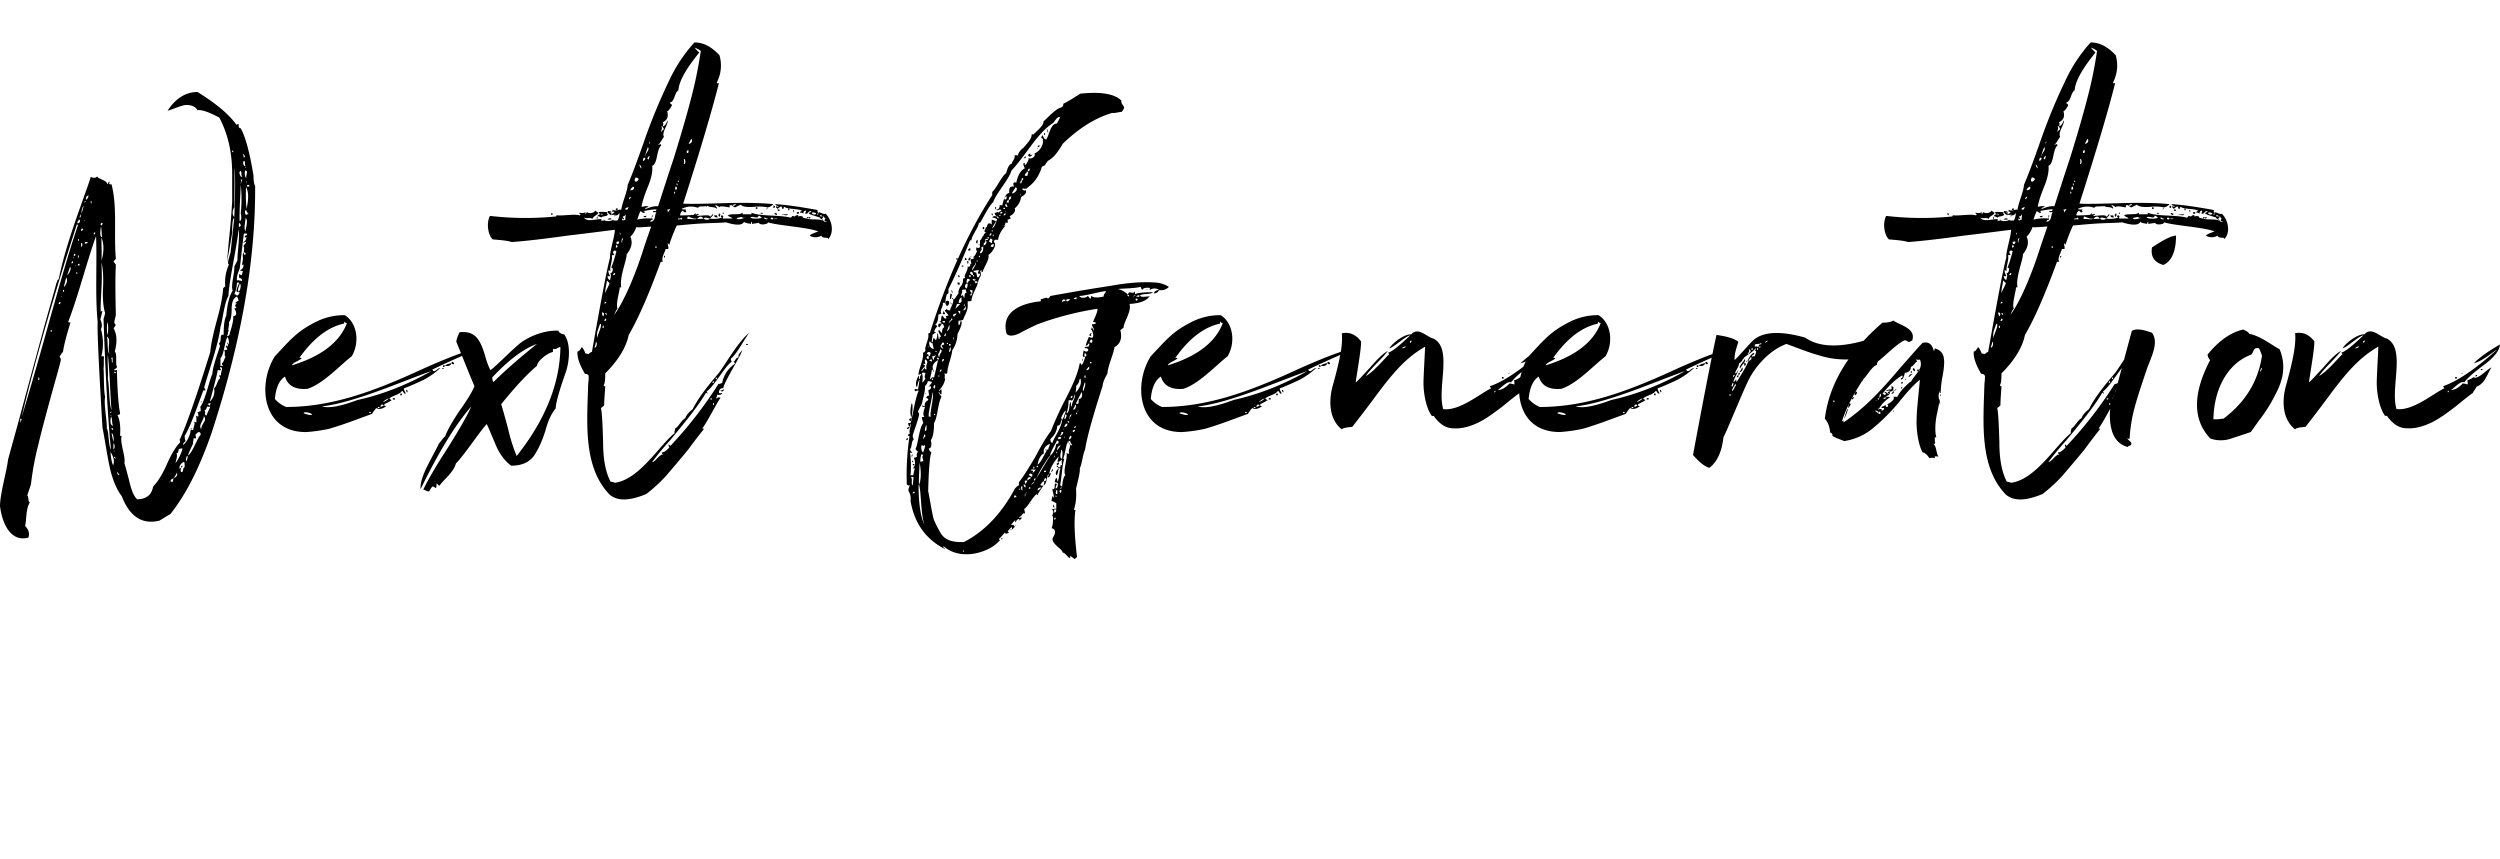 <svg xmlns="http://www.w3.org/2000/svg" viewBox="0 0 1873.57 644" preserveAspectRatio="none">
	<title>Next Generation</title>
	<path class="js-svg" d="M190,131.75c-2.8-17.2-6-29.2-9.6-35.6-1.6,0-1.6-1.6-1.6-3.2-.4-.4-1.6,1.2-2,0q-8.4-11.4-28.8-24c-8.8,0-16.4,4.8-22.4,14,1.2,0,8.4-3.2,12-4,3.2-.8,8.4,0,10.4,3.6,3.6-.4,8.8,1.6,16.4,5.6,6,11.6,9.6,24.8,9.6,42.4v20.8c-.4,5.2-.8,13.2-2,24.4-1.2,11.6-1.6,18.4-2,21.2,2.8-14.8,4-22.4,4-22.8,0-6.8.4-10.4,1.6-10.8-.4,2.8-1.2,11.6-2.8,25.6,0,1.2-3.2,8.8-1.2,9.2a32.41,32.41,0,0,0-2.8,16.4c0,.4-1.6.8-1.6,2q-.6,9-4.8,24c-2.8,10.4-4.4,18-4.8,23.2-10,32.4-17.6,54-22.8,65.6-.4,0-.4.4,0,.8,0,0,.4,1.2,0,1.6-2.8,2.8-6.4,8.4-10,16.8-3.6,8-7.2,13.2-10,16q-1.8,9.6-12,9.6c-2.4-2-4.4-6.8-6-14q-3-11.4-3.6-13.2c1.2-4.4-3.6-15.6-2-20h-.4c-.4-.4-.8-.4-.8-.8.4-6,0-11.2-2-15.2,1.2,0,2-.4,2-1.2q-1.8-9-2.4-32.4c0-.4-2,.8-2-.4,0-.4,2.4-.8,2-2.4-1.2-1.6.4-9.2-1.6-11.2,2-6.8,1.6-12.8-.8-17.2,0-.4,1.6-2.4,1.6-2.8-2.4-1.2,0-4.8,0-8q-.6-26.4,0-36c.4-1.6-1.6-2.4-1.6-3.6,1.2-1.2,1.6-1.6,1.6-2-1.6-20,1.2-38.4-3.2-55.6h-.8c-1.2,0-1.2-.8-.4-2-.8,0-1.2.4-1.2.8s-.4.8-.8,1.2c0-3.2-7.2-4-7.6-6-.8,1.2-2.4,1.6-4.8.4-1.2,4.4-4,11.6-7.6,22-7.6,21.2-13.2,38.8-16.4,54.8-1.2,0-1.2,2.4-1.6,2.4-3.6,13.2-7.6,26.8-11.6,41.6s-8.4,30.8-13.2,48.8-8.8,32-11.6,42.4c-.8,8-6,25.6-6,34.8,2,14.8,8.8,26.8,21.2,23.6,1.2-2.8.4-6-2.4-8.8,1.2-4.4.4-12.8,3.6-17.6-1.6-.4-.8-4.8-2-5.2l2.8-8.4a217.82,217.82,0,0,1,5.6-30c2.4-10.4,5.6-22,9.2-35.2s6.4-22.4,7.6-28c0-2-1.6-2-.4-3.2a8.41,8.41,0,0,1,2-2.8c.8-5.6,2.8-12.8,5.6-22-1.2,0-1.6-.4-1.6-.8,2.8-7.2,6.4-18,10.8-32.8,4.4-14.4,7.6-24.8,10-31.2.8,21.6-.8,44.4,1.2,64.4q-.6,8.4,3.6,79.2c1.2,5.2,3.6,21.6,5.2,28.4,1.2,6.4,4.4,16.8,9.2,22.8,6,15.6,15.6,21.6,28.4,18.4,4.4-2.8,7.2-4.4,8-4.8,11.6-14.4,22-34.8,31.2-61.6,22-67.6,32.8-128.8,32.4-184.4C190.4,138.15,190,135.35,190,131.75ZM63.6,151h.8c0,.4,0,.4-.4.4l-.8.4C63.2,151.35,63.2,151.35,63.6,151ZM16,315a2.4,2.4,0,0,0-.4,1.6c-.4,0-.4-.8-.4-2.8C16,313.75,16.4,314.15,16,315Zm12.4-30.4c.4-.4.4-.8.4-2a2.08,2.08,0,0,1,.8,1.6C29.2,284.55,28.8,285,28.4,284.55Zm9.6-36v-1.2c.4,0,.4,0,.4-.4l.4.8C38.8,248.55,38.4,249,38,248.55Zm7.2-10.4.4-.4C45.6,238,45.4,238.05,45.2,238.15Zm0-11.2c0,.8-.4,1.2-1.2.8,0-1.2.4-1.6,1.6-1.2Zm.4-4.4c0-.4.4-.4.8-.4C46.4,222.55,46,222.55,45.6,222.55ZM36,244.15c-9.2,33.2-16,56-20,69.2,10.4-43.6,24.4-92,41.6-145.2a.86.86,0,0,1,.8.8C52.4,186.15,45.2,211.35,36,244.15Zm22.4-64v-.8c.4,0,.4,0,.4-.4a1.47,1.47,0,0,1,.4,1.2C58.8,180.55,58.8,180.55,58.4,180.15Zm0,14v-2.8C60,191.75,58.4,193,58.4,194.15Zm-2.4-2.4c-.4,0-.4,0-.8-.4,0-.4,0-.4.4-.8v-.4C56.8,190.55,56.8,191,56,191.75Zm-8,26.8h-.8v-1.2H48Zm0-3.6c0-1.2,1.2-5.2,1.6-6.8C51.2,209.35,49.6,213.75,48,215Zm2.4-8.8c.8-2.4,1.6-4.4,2-6C54,200.55,52,205,50.4,206.15Zm3.2-8.8v-.8c.4,0,.4-.4.4-.8C55.2,195.75,54.8,197.75,53.6,197.35Zm1.2-4.4c0-.4.4-.4.8-.4C55.6,193,55.2,193,54.8,193Zm2.4,6H56A.75.75,0,0,1,57.2,199Zm.4,6.4c-.4,0-.4-.4-.4-1.2.4-.4.8,0,.8.8C57.6,205,57.6,205,57.6,205.35Zm2-6.4H58.4v-1.2h1.2ZM58,167.35a2.4,2.4,0,0,1,.4-1.6c.4-.4.8-.8.4-1.2a1.06,1.06,0,0,1,1.2,1.2C59.6,167,59.2,167.35,58,167.35Zm2.4-4.8c-.4.4-.4.4-.4.8-.4-.4-.4-.8,0-1.6a1.47,1.47,0,0,0,.4-1.2C60.8,161,60.8,161.35,60.4,162.55Zm.8,22.4c-.4,0-.4-.4-.4-1.2v-1.6C62.4,182.15,61.6,184.55,61.2,185Zm-.4-12c0-1.6.4-2,1.6-1.2C62,171.75,62,173.35,60.8,173Zm.4-13.2c-.4-.4,0-2.4,1.2-5.6C62.8,155.35,61.2,159.35,61.2,159.75Zm2.4,5.6h-.8C62.8,165,63.6,165,63.6,165.35Zm2,16.8c-.4,0-.8,0-.8.4H63.6v-.8l.4-.4h1.6Zm-1.2-32.4c0-1.6.4-3.2,2-3.2C66,148.55,65.2,149.35,64.4,149.75Zm4,2.8c-.4,0-.4-.8-.4-2C68.8,151,68.8,151.35,68.4,152.55Zm2.4,23.2c-.8,0-.8-.4,0-1.6C71.6,174.15,71.6,174.55,70.8,175.75Zm14,160.8c.4-.4,0-2.8.4-4.4C86,333,86.4,336.55,84.8,336.55Zm1.2,1.2c0,.4,0,.4-.4.4h-.4C85.2,337.75,85.6,337.75,86,337.75Zm-2.4-13.2c1.6.8,1.6,4,1.6,6.4C84.8,330.55,84.4,328.55,83.6,324.55Zm0-2.8V321q1.2-.6,1.2,1.2h-.4C84,321.75,84,321.75,83.6,321.75Zm-.4-9.6c1.2,1.6.4,5.2,1.6,6.8C82.8,319,82.4,316.55,83.2,312.15Zm.4-1.2c0,.4-.4.4-.8.4C82.8,311,83.2,311,83.6,311Zm-1.2-1.6c0-.4.4-.8,1.2-.8C83.6,309,83.2,309.35,82.4,309.35Zm2-41.2v3.6c-1.2,0,0-3.2-1.2-3.2C83.6,268.15,84,267.75,84.4,268.15Zm-.8,39.2c-2-4.8-1.6-18.8-2.8-23.2.4-5.2-.4-12.8,0-18C82,273,82.8,300.15,83.6,307.35Zm-3.2-66c.8,1.6.8,4.8.4,9.6C80,249.35,80,246.15,80.4,241.35ZM82,265c-2-1.6-.8-10-2-12.8C83.6,254.15,80.4,259.75,82,265Zm-6-86.8c2,3.6,2,12,0,16.8C76.4,191.35,76,182.55,76,178.15ZM76,167c1.2,0,1.2.8,0,2C75.2,168.55,75.2,168.15,76,167Zm-.4,2.8c.8,1.6.4,8,1.2,8C74,177.75,75.6,171.75,75.6,169.75ZM80,321c.4-4.8-2.4-18.4-1.2-23.6-1.2-4.4-.8-17.6-1.2-21.2.4-2,0-7.2.4-8.8,0-.4-.8-.4-2-.4a39.42,39.42,0,0,0-.4-20.4c1.2-2,.8-4.4-.4-7.2.4-1.2,1.2-5.2,1.6-6.4a1.06,1.06,0,0,0-1.2,1.2c-.4-3.2,0-8.8.4-17.2a171.15,171.15,0,0,0,0-20.4c1.2,4.4,1.6,11.2,1.2,19.6s.4,14.8,1.6,18.4a40.92,40.92,0,0,1-1.2,4.4c1.6,46.8,3.6,79.6,5.6,98C81.2,334.15,81.6,323,80,321Zm4.8,27.6c-.8-1.2-1.6-4.4-2-10C85.2,342.55,86,345.75,84.8,348.55Zm.8-5.2v-1.2c.4,0,.8.4,1.2,1.6A1.47,1.47,0,0,0,85.6,343.35Zm0-64c0-.4,0-.8.4-.8s.8.8,1.2.8A1.22,1.22,0,0,1,85.6,279.35Zm2.4,74.4c.4,0,.4,1.2,1.6,1.6C88.4,356.55,87.6,355,88,353.75Zm96.8-220.4c-1.2-.4-1.6-2.4-1.2-5.6C186.8,127.75,183.6,132.15,184.8,133.35Zm0,23.2a103.45,103.45,0,0,1-.4-16.4C186.4,143.75,186.4,149,184.8,156.55Zm-.4-20.8c.4,0,.4.4.4,1.6v.8A11.19,11.19,0,0,0,184.4,135.75Zm-.8-10c0-.4.4-.4.8-.4C184.4,125.75,184,125.75,183.6,125.75Zm-.8-5.2c.4,0,.8.4.8,1.6a5.07,5.07,0,0,0,.4,2.4C182.4,124.55,181.6,121.75,182.8,120.55Zm1.2,42.8c2.4,1.6,0,7.6,0,10C182.4,171,184,166.55,184,163.35Zm-.4-46-.8.8L182,115C182,115.35,183.2,116.15,183.6,117.35Zm-3.6,10.8c1.6,0,.4,4,1.6,4a.75.75,0,0,1-1.2,0C179.2,130.15,179.2,129,180,128.15Zm-.4,37.6c-.4-6.4.8-22.8.8-27.6a96.83,96.83,0,0,1,0,21.6C181.2,163.35,180.8,165.35,179.6,165.75Zm.8-28c-.4,0,1.2-3.2-.4-3.2h1.6C181.2,135.75,180.8,136.55,180.4,137.75ZM179.2,167a2.42,2.42,0,0,1,1.2,2.4.86.86,0,0,0-.8.8C178.4,169.75,179.2,168.15,179.2,167ZM174,113c.4,0,.4,0,.4-.4a1.47,1.47,0,0,1,.4,1.2c-.4.4-.4.4-.8,0Zm1.6,42.4c0-6.4.4-22.8,0-29.6.8,3.6.8,16,0,36.8C173.6,161,174.4,157,175.6,155.35Zm-36.4,175.2c-.4-.4-.8-2-.8-4,4.8-7.6,10.4-24.8,14-34H154c0-1.2-1.2-1.6-.8-2.8,2.8-10.4,10.8-32.4,12-44.8,1.6-4.4,2.8-18,6-23.2.4-11.2,6.8-39.2,7.6-50,1.2,5.2-1.2,19.6-.8,23.2l-2.4,4.8c.4,4.4-2.8,14.4-1.2,18-2.4,3.6-4,9.6-4.8,18.8-1.2,2-2,6.8-2,14.4-3.6-1.2-1.2,4.8-3.2,6a.75.75,0,0,0,0,1.2,1.47,1.47,0,0,1,.4,1.2c-.4,2-5.6,15.6-5.6,20.8-2,3.6-5.6,20.8-9.2,24.8.4.4.4,1.6.4,3.2a1.47,1.47,0,0,0-1.2.4,2.4,2.4,0,0,1-1.6.4c1.2.4.8,1.6,1.2,2.8a.75.75,0,0,1-1.2,0l-.8-.4c.4.8.4,2.4.4,5.2-.4,0-1.6-.8-2-.4,1.6.4-.4,4.4-.4,6,0,.4-.8,0-2-.4.4,2.8-2.4,9.6-5.6,11.6C137.2,332.15,138,331.35,139.2,330.55Zm-7.2,8.8c.8.8,1.6,0,2-2.8.4,0,1.6-.8,2.8-.4a32.87,32.87,0,0,1-5.2,10.8C131.6,345.35,133.6,341.35,132,339.35Zm-5.2,22c0-.4.4-.4.8-.4C127.6,361.35,127.2,361.35,126.8,361.35Zm3.6-3.2-.4.4a10.18,10.18,0,0,1-.8,2.8c-.4,0-.8-.4-1.2-.8-.4-.8.4-1.6,2-2,0-.4,0-.8.4-.4.4-1.2,2-2.8,2-4C133.6,355.75,132,357.75,130.4,358.15Zm6-4.4c-1.6,0-.8-1.6-.8-3.2a.86.86,0,0,0-.8.8c-1.2-1.6,1.2-4.8,3.2-5.2.4.8.4,2,.4,4C136.8,350.55,137.6,353.35,136.4,353.75Zm4-10a3,3,0,0,0-.4,1.6c-1.6,0,0-3.2,0-3.6C140.8,341.75,140.8,342.55,140.4,343.75Zm.4-2.4c0-.4,1.2-3.2,4-9.2-.4,0,0-1.2.4-4l.8.4h.8a4.42,4.42,0,0,0-.4-2.8c.4-.4,2-2,2.4-2,1.2,0,1.6.8,1.6,2C147.6,328.55,144.4,339.35,140.8,341.35Zm10-19.6c-2.4-3.2,2-6.8,2-10C155.6,315.35,150.8,317.35,150.8,321.75Zm4-10.4c-2,0-.4-2.8-1.6-4,.8,0,1.6-.8,2-2.8a2.55,2.55,0,0,0,2.4,0C157.2,306.15,155.2,309.75,154.8,311.35Zm2.4-7.2c-.8-.8-1.2-1.2-1.6-1.2,0-.4.8-.8,2.4-.8C158,302.55,157.2,303,157.2,304.15Zm8.4-23.2-.4.4H164c0,.4,1.2,1.2.8,2.4-1.6.4-2.4,6-4.4,7.2a10.4,10.4,0,0,1-3.2,10c1.2-4.4,4.8-17.2,6-23.6.4-.4,2,.8,2.4-.4-.8-.8-.8-1.6-.4-2C167.6,275.75,165.6,277.75,165.6,281Zm5.6-23.2c-.4,1.2-.8,1.6-.8,2-.4,0-.4-.4-.4-.8h-.4l-.4.4,1.2,2.4c0,.4-2,.4-2.4.8,1.2,1.6-.4,4.4,1.2,4.8-1.2,1.2-1.6,4.4-2.8,4.8-.4,1.2.8,1.6.8,2h-2v-5.6c2.8-3.2,3.2-12.8,5.2-16,.8.8,1.2,2.4,1.2,5.2Zm6.4-30.4c-1.2.4-2,2.4-.4,2.8,0,.4-.4.8-1.6.8,2,3.6,2,5.6-.8,6,.4,4.8-2.8,12.4-2.8,14-.4,0-.8,1.2-2,.8,1.2-1.2.4-2.8,1.6-4h-.4c-.4-1.2.8-4.4.4-6.4,1.2-1.2,2-4.4,2-9.6s1.2-8.4,4-9.6a10.46,10.46,0,0,1,1.2,3.2,6.15,6.15,0,0,0-2.4,1.6C176.4,227.35,176.8,227.35,177.6,227.35Zm-.4-5.6c.4-.8-.4-1.2-1.6-1.2a25.78,25.78,0,0,0,2-8.8h1.6c-.4,1.6-2,4.8-2,6q0,1.2,2.4,1.2A3.51,3.51,0,0,1,177.2,221.75Zm1.6-3.2c-1.2-1.6.8-4.4.8-6C181.2,213,180,218.15,178.8,218.55Zm6.4-43.2c0,.8-.4,1.2-1.6,1.2q-.6,1.8,1.2,1.2-.6,3-2.4,3.6c0,1.2,1.6-.8,2,.4,0,.4-1.6,1.6-2,2.8,1.2.4,0,4.4.4,4.8.4-.4.4-.4.8,0s.8.8.4,1.2a.75.75,0,0,1-1.2,0v-1.2c-1.6.4-.4,4.8-.8,5.2-.31,2.17-.62,3.62-.74,4.34.38-.38.76-.74,1.14-.74.4,1.6-.4,3.2-2.4,4.4,0,.4.8.4,2,.4,0,.4-.4,1.6-.8,3.2-1.2,0-1.6-.8-2-.8v2.8l1.2.4a1.46,1.46,0,0,1,.8,2c-1.6-.4-2.8-.8-3.6-.4-.4-2,.4-5.2,2-8.8.4-2,2.4-21.2,3.2-26.4C183.2,175,185.6,175,185.2,175.35Zm-.4-14.4q-1.2,0-1.2-2.4c0-.8.4-1.2,1.2-.8a1.47,1.47,0,0,0,.4,1.2c.4,0,0,1.2,1.2,1.2C186.4,160.55,184.8,160.55,184.8,161Zm2-21.2h-1.6v-1.2h1.6Zm-16.4,116.8v1.2c.4.4.4.4.8,0,0-.4,0-.4-.4-.8ZM136.8,349c-.8,0-1.2.4-1.2,1.6C136.4,350.15,136.8,349.75,136.8,349Zm44.4-149.6a2.86,2.86,0,0,1,.06-.46l-.06.06ZM151.6,301c-.8,0-1.2,0-1.2.4C151.2,301.35,151.6,301.35,151.6,301ZM144,321c-.8,0-1.2,0-1.2.4C143.6,321.35,144,321.35,144,321Zm189.19-47.2H332V275h1.2Zm-38.8,24.8v.8H296C296,298.15,295.59,298.15,294.39,298.55Zm46-26.4-.8-.8c-.8-.4-1.2,0-1.2.8C339.59,273.35,340,273.35,340.39,272.15Zm-2,0c-2.8.4-4.4,1.2-4.8,2C336,274.55,337.59,274.15,338.39,272.15Zm-6.8,4-.4.4c1.2,0,1.6-.4,1.2-.8h-.8Zm-27.2,16a2.35,2.35,0,0,0,.8,2C305.59,293,305.59,292.55,304.39,292.15Zm-4.4,4h1.2V295H300Zm118.4-48.4c-11.2-.4-22.8,4.8-28.8,9.6s-17.6,16.8-22,20c-1.2-2-2.8-6-4.4-12-3.6-11.6-7.6-17.6-18.79-16.4-.8,1.6-2.4,5.2-2.4,7.2.91,2.17,2.12,5.15,3.46,8.5q-13.24,4.78-30.67,12.7C279.19,293.75,248,305,214.4,305a22.68,22.68,0,0,1-8.4-6c.8-8.4,3.2-14,7.6-16.8,2,6.8,7.6,10,16.8,9.2,11.6-3.6,24.39-17.6,33.19-24.4,6-10,4.4-24.8-5.19-30.8a46.86,46.86,0,0,0-22,5.2c-14,7.2-18,12.4-30.4,25.6-13.2,20.8-9.6,56.8,23.2,56.8a111.42,111.42,0,0,0,17.2-2.4c10.39-2.8,27.59-9.6,32.39-11.2a35.34,35.34,0,0,1,3.2-4.4c2,1.2,4.8.8,7.6-1.6-1.2.4-1.6,0-1.6-1.2.4-.4,4.4-2,5.6-3.2-.4,0-.4,0-.8-.4-.8-.4-1.2-.4-.8-.8,1.6-2,7.6-2.8,9.2-5.6,1.2,0,1.2,2.4,2.8,2,0-1.2-1.6-2.4-1.2-4,1.6-.4,11.6-4.8,14.8-6.4a59.19,59.19,0,0,0,12.4-8.8c-2.4,0-4.4,4.4-6,1.2,5.19-2.6,12.67-6,22.28-10.28,3.2,8,7,17.41,9.32,22.68-1.59,4-5.19,10-11.19,18.4Q336,320.35,333.6,327c-1.6,1.2-3.6,4.4-4.8,5.6-.4,1.2-3.2,6.4-7.6,14.8s-6.4,14.8-6,19.2c13.6-28,26.4-48.8,38-62-3.19,7.2-9.19,17.6-18,31.6-8.8,13.6-14.8,24-18,30.8,1.6,0,2.8,1.6,4.4,1.2.4-.4,1.6-3.2,2.8-3.6,1.6,0,2.8,3.6,2.8-2.4.4,0,1.2,2,2.4,1.6.4-.8,2.4-3.2,6-6.8q5.4-6,6-9.6c5.19-4.8,18.8-25.2,23.19-29.6,1.6,3.2,5.6,13.2,7.6,17.6s6,10.4,10.8,13.6q11.4,0,16.8-7.2c3.6-5.2,6.4-11.6,8.8-19.2,2-7.6,4.8-13.2,7.6-16.4.4-6.4,4.8-19.2,7.6-27.2s4-21.6-1.2-28.4C420,250.15,418.79,249,418.39,247.75ZM226,268.55c0-.4-.4-.4-1.6-.4,10-14,20.8-22.8,33.19-25.6l.41-.4V241c.4,0,.79,1.2,2,1.2-5.6,14.4-19.2,24.8-41.2,31.6C219.2,271.75,224.8,270.15,226,268.55Zm1.6,41.2c0-1.6,5.2-.4,6.4.8C233.2,311.35,231.2,311,227.6,309.75Zm49.19-.4c-.4-.8,0-.8,1.2-.4C278,309.75,277.59,309.75,276.79,309.35Zm7.6-3.6h-1.2V305h1.2Zm.8-.8c0-1.6,1.2-2.4,2.4-1.2A6.51,6.51,0,0,1,285.19,305Zm2-3.6c0-.4,1.2-1.6,4-2.8C291.19,299,290,300.15,287.19,301.35Zm-19.2-1.6c-12.8,4.8-21.59,6.4-26.79,4.8,11.59-1.2,27.59-6,48-13.6,20-7.6,31.2-12,34-12.8Q295.59,293.75,268,299.75Zm102-13.6c-1.2,0-.8-3.2-1.2-3.2q18.6-19.8,33.6-25.2C390,267.75,379.19,277,370,286.15Zm17.2,55.6a125.21,125.21,0,0,1-6.4-20.4c-2.4-8.8-4-14.8-5.2-18.4,10-12.4,18.8-22,26.8-28.8.4-3.6,7.2-9.2,12-10.4v-2.4c2,1.2,4.4-1.6,5.6-1.2C419.59,287.35,408.79,314.55,387.19,341.75ZM606,162.55q-1.8,0-1.2,1.2c.4-.4.8-.8,1.2-.8Zm-66,129.6c0,2,2.8,1.2,2.4-.4C542,291.75,540.39,293.35,540,292.15Zm19.2-33.6h1.2v-.8h-1.2Zm16-103.2a3,3,0,0,0-.8,1.6C574.79,157,575.19,156.55,575.19,155.35Zm-114.8,6.8c.4,0,.8-.4,1.2-.8h-1.2Zm-8,2.4c0,.4,0,.4.4.4C452.79,164.55,452.79,164.55,452.39,164.55Zm154.8-2c-.4,0-.4,0-.8.4H606v.8Q607.79,163.75,607.19,162.55Zm-12.8-5.2c0,1.2.4,2,.8,2a.75.75,0,0,1,0-1.2A.86.86,0,0,0,594.39,157.35Zm-3.2.4.4-.4c0-1.2-.4-1.2-1.2-.8l.4.4C590.79,157.35,590.79,157.75,591.19,157.75Zm-11.6-2a.87.87,0,1,0,0-1.6Zm19.2,4V159h-1.6v1.2h1.2Zm-63.6,1.6c0,1.2.8,1.6,2.4,1.6.4-.4-.4-1.2-.4-1.6Zm55.2-.8c-2.8,0-4.8.4-5.2.8C587.19,160.55,590.39,162.15,590.39,160.55Zm-6-3.2c-.4-.4-.8-.4-1.6-.4C582.39,158.15,584.39,158.55,584.39,157.35Zm-121.6,0c0-.8,0-1.2-.4-1.6,0,.4,0,.4-.4.4-.4.4-.8.8-.4,1.2Zm-15.2,6.8c0-.4,0-.8.4-.4,0-.8-.4-1.2-.8-1.2C447.19,163.75,447.19,164.15,447.59,164.15Zm-34-2.8c0-.4.8-.8.8-1.2-.4,0-1.2-.4-1.6-.4l.4.8C413.19,161,413.19,161,413.59,161.35Zm37.2-1.6v.8c1.2,0,1.2.4,0,.8v-.8c-1.2-.4-2.4.4-3.2,1.6,1.6-.4,2,.8,3.2.8.4-1.2,4.4-.4,4.8-2.4l-.8-.4a1.47,1.47,0,0,0,.4-1.2c-1.6,0-4.4-.4-6.4,0C448.79,160.15,450.39,161,450.79,159.75Zm87.6.8a2.35,2.35,0,0,0,.8,2c.8-1.6.8-2.4,0-2.8C539.19,160.55,538.79,161,538.39,160.55Zm-83.2,4c2,0,2.8,0,3.2-.4C457.59,163.35,456.39,163.35,455.19,164.55Zm2.8-3.2a1.22,1.22,0,0,0,0-1.6l-.4-.4c-.4,0-.8,0-.8-.4l1.6.4c0-.8-.8-1.2-2.8-1.2C455.19,159.35,456,160.15,458,161.35Zm122.4-1.2c1.2,1.2,2,1.2,2,0C582,160.15,580.39,159,580.39,160.15Zm-10.4,0c1.2,0,1.6,0,2-.4C570.79,159.35,570,159.35,570,160.15Zm-2.4-3.6v-1.2h-1.2v1.2Zm-69.2,35.2h-.8v1.6A2.08,2.08,0,0,0,498.39,191.75Zm-16-29.2c1.2.4,2,.4,2-.8C482.79,161.75,482,162.15,482.39,162.55ZM614,159c0,.4-.4.4-.8.4v1.2c-.4.4-.8.4-.8,0l.8-1.2a1.76,1.76,0,0,1-.4-2c-13.2-2.4-24-4-32-4.4l1.2,1.2c1.2,0,1.6.4,1.2.8-.4,0-1.2-.4-1.6-.4-.4,1.2,1.2,1.6,1.2,2a7.16,7.16,0,0,1,2.8-2c0,.4.4.8.8,2,.4.4.8,0,.8-.8.4-.4.4-.8.8-.8,1.6,2,11.6,1.2,13.2,3.2-1.2,0-1.6.4-1.6,1.2h.8a2.08,2.08,0,0,1,1.6.8c0-1.6.8-2.4,2-2.4a3,3,0,0,1-.4,1.6c-.4.4,0,.8.8.8.4,0,.8-.4,1.2-.8a2.42,2.42,0,0,1,2.4-1.2c0,1.2-2,.8-1.6,2,.4.4,2.8,1.2,8,2.8,0,1.2,2.4,1.2,2,2.4-2-1.6-8.8-.4-11.6-1.6-2.8-.4-3.6-.8-3.2-1.6-2-.4-2.8-.4-3.2.4,0-1.2-.4-1.6-1.6-1.2-.4,0-.4.4-.8.4,0,.4-.4.4-.8.4l-1.2-.4c-.4,0-.8,1.6-2,1.2-8-2-22.8-.8-28.8-3.6v1.2h-6.8c.4-.4.4-.8-.4-1.2-.4,2-8.8.4-10.4,2,.4,1.2,2.8,1.2,3.2,2.4H542a.75.75,0,0,1,0-1.2,1.06,1.06,0,0,0-1.2-1.2c-.8.4-.8,1.2.4,1.6a18.49,18.49,0,0,1-9.2.8c-.4,1.2-4,1.2-4.4,0,0-1.6,4,0,4.4,0,2-2,2.8-2.8,2.4-3.2-1.2,0-1.2,2-2.4,1.6,0-1.6-6.8-.4-9.6-.4a.86.86,0,0,1,.8-.8c.8-.4.8-.4-.4-.8-.13.27-.72.49-1.74.66.42-.28.61-.84-.26-1.06,0,.4,0,.4-.4.8H520a.64.64,0,0,0,.31.38,94.53,94.53,0,0,1-10.71.42q.6-3,2.4-3.6c0,1.2,2,2,2.4.4q-1.2,0,0-1.2c-2,0-3.2,0-3.6-.4a14.9,14.9,0,0,1,12.4-.8c.4-2,4.8-.4,6-1.6,0,.8.4.8.8.4l.4-.4c1.2,1.6,5.6.4,6.8,2.4.4-1.6-1.2-2-1.2-3.2,0,.4,2.8.8,2.8,2,1.2-1.6,6.4,0,8,0v-1.2l-.37-.37c.21,0,.37.12.37.37,1.6-1.6,2.8,1.2,4,1.2.4,0,1.6-.8,4.4-2,1.2,1.6,4.8,2,10,1.6a33.07,33.07,0,0,1,10,.4c1.2,0,2.8-.8,4.4-2.4-7.2-.8-18.8-1.2-34.4-.8s-26.8.8-33.2.4c13.2-41.2,22-71.2,26.8-90.4-1.2.4-1.6.4-1.6-.4a27.64,27.64,0,0,0,2-20.4c-6-6.4-12-9.6-18.8-9.6A115.49,115.49,0,0,0,501.19,61a430,430,0,0,0-17.6,42.4c-6,17.2-10.4,28.8-13.2,35.2,0,4.4-4.4,14-4.8,18.8-.4-1.2-5.2,1.6-6.4-.4,0,.4,0,.8-.4.8,0,.4,0,.8.4.8a1.47,1.47,0,0,1,1.2.4c0,.4-.4.4-.8.8s-.8.4-1.2.8c.4,1.2,2.8-.4,3.2.8,1.2.4,2.4-1.6,2.8-1.6-.4,3.6-1.2,5.2-2,5.6-.4-.4-4,.4-2.4-1.2-1.2,1.6-5.2,2-7.2.8,0,.4-.8.4-2.4.4.4,0,.4-1.2,0-1.2-4.4,0-10.4,2.4-12.8-1.2,1.6,1.2,5.2-.4,6.4,1.2,0-2,4.4-3.2,4.4-4.8l-.8-.4c-.4-.4-1.2-.8-1.6-1.2-.4,2-4.8,2.4-6,1.2-.4,0-.8,1.6-1.2,1.6V159c-1.2.8-2.8.8-4.8.4,0,.4.4.8.8,1.2s.4.4-.4.8c-3.6-1.2-12,.4-16.8,0h-.4c-.4.4-.4.4-.4.8a229,229,0,0,1-49.6-.4c-2.8,5.2-1.6,14,2,17.6,4.4.4,10.8.8,14.4,2,10.8-.8,24.4-2.4,41.6-4.8,17.2-2,28.8-3.6,35.6-4.4,0,4.8-4,16.4-3.6,20.8-2.4,8.8-6.8,32.4-13.6,70.8-1.2,0-2,1.6-3.2,1.6,0-.4-.4-.4-1.6-.4-1.2-3.2-2.4-4.8-2.8-4.8-.4.4-1.6,3.2-3.2,3.2-.4,4.4,1.6,10,5.6,16.8,1.6,0,2.4.4,2.8,1.6a39.55,39.55,0,0,1-.4,6c-.8,28.8-4,62,16,82.8,6,5.2,15.2,4.8,27.6-.4a116.84,116.84,0,0,0,14.8-13.6c4.4-5.2,10-11.6,16.8-20,6.4-8.8,10.4-13.6,11.6-15.2-1.2-.4-1.2,0-1.2-.4,3.2-4,12-21.2,13.6-22.8-1.6-1.2-3.2.8-3.6.4a2.08,2.08,0,0,0,.8-1.6l.4-1.2q3,.6,3.6-1.2c-.4-.4-2,.8-2.4-.4,0-2,1.2-3.6,3.2-3.2,1.2-6,13.2-24,14.4-28.8-1.2,2-3.6,3.2-2.8,5.6-2.8.4-2.4,3.2-4,3.2a2.14,2.14,0,0,1,1.2,1.6,22.3,22.3,0,0,0-9.6,14.4,10.18,10.18,0,0,1-2.8.8,306.92,306.92,0,0,1-36,46.4l-1.2-1.2c-.4,1.2.4,2,.4,2.4-.4.4-3.6,4-5.6,3.6-.4,1.2,1.2,1.2.8,1.6-2.8,0-6,6-8,5.6a204.22,204.22,0,0,1,13.2-16c11.6-14,20.8-25.2,27.2-36l.4.4.4.4c.4-.4.4-.4,0-.8l-.4-.8c6-4.4,13.6-18.8,18.8-22.4l-.4-.8a1.22,1.22,0,0,1,0-1.6c4.4-3.6,10.8-16,13.6-19.2-7.6,5.6-17.2,22.4-22.8,30-9.2,10.8-16,19.6-19.6,27.2-3.6,2.8-5.2,5.2-5.6,6.8-2.8,1.2-5.6,7.2-7.6,7.6,0,1.2-.8,2.4-.4,3.6-11.2,8.8-26.4,34.8-44.8,37.2a9.41,9.41,0,0,0-3.2-.8c-3.6-6.8-5.6-16.4-5.6-29.6-.4-13.6-.8-22-1.6-25.6a29.46,29.46,0,0,0,2.4-2c0-3.6.4-8.4.8-14.4-.4.4-.8,0-1.2-.8.8-.8,1.2-3.6,1.2-8.8,9.6-9.6,15.6-19.2,17.6-28.8,6.8-11.6,14.8-29.6,24-54.8h1.6c-1.6-2.8,2-8,2-9.6h2c.4-1.6-.4-2.8-.4-4.4l1.2,1.2a115.89,115.89,0,0,1,5.6-14.4c5.2-.4,12-1.2,20.4-1.6s14-.4,16.4-.8c7.6,2.4,12.4,2.4,13.6-.4,1.2,1.2,3.6,1.2,5.2,1.6V167c.4-.4.4-.8.8-.8v1.6l5.2-.8c.4,2,6.8,1.2,6.8-.4,6.8,2.4,29.2,3.6,37.6,6.8-.4.4-5.2,1.6-6.4,3.2a8.67,8.67,0,0,0,8.8,0c.8,2.8,6,.4,4.8,2.8,4.8-4.4,3.6-14-1.6-19.2Q617.59,160.75,614,159Zm-5.6.4a4.25,4.25,0,0,1,3.2.4C611.59,161.35,608.39,161,608.39,159.35Zm-56.8-6.4a2.42,2.42,0,0,1-2.4,1.2Q549.19,153,551.59,153Zm-5.63.77c-.21,0-.37-.12-.37-.37Zm-11.57,148,.8.8c0,.8-.4,1.2-.8.8Zm-2-3.2h1.2v.8h-1.2Zm4-15.6h.8v1.2h-.8Zm-2.4,3.2c.4,0,.4-.4.4-.8.4.4.8.8.4,1.6H534ZM512.39,123a5.55,5.55,0,0,0,0-3.6c.4,0,.8,0,.8-.4C514,121.75,513.59,123,512.39,123Zm2.4-8.4c-.4-1.2,0-2,1.2-2C516,114.15,516,115,514.79,114.55Zm1.2-6.8c.4-.4.8-1.6,2-3.6C519.19,104.55,518.79,107.75,516,107.75Zm-20.4-13.2c1.2-.4,1.6,2,2,2,0,.4-1.6,1.2-2,2.4C495.19,97.75,496.79,96.15,495.59,94.55Zm-8.4,11.6c0,1.2-.4,1.6-.8,1.2C486.79,107,486.79,106.15,487.19,106.15Zm-.8,13.2q-2.4,0,0-2.4C487.59,117,486,118.15,486.39,119.35Zm-.8-9.2c1.6,2.4-2,4.4-2,7.2C483.19,117,484,114.55,485.59,110.15Zm-3.2,8q2.4,0,0,2.4C481.19,120.55,482.39,118.55,482.39,118.15Zm-1.6,8c-.4,0-1.2-.8-1.6-2.8C479.59,123.35,480.39,124.15,480.79,126.15Zm-4.4,6.8c2.8.4,2.8,1.6.4,3.2C475.59,136.15,475.19,135,476.39,133Zm-2,6.8c.4.4.8.4.8.8,0,1.2-.8,2-2.8,2C472.39,141.35,474.39,140.15,474.39,139.75Zm-2,7.6a.75.75,0,0,1,0,1.2c-.4.4-.4.4-.4.8C471.19,149,471.19,148.55,472.39,147.35Zm-3.6,8.8a3.38,3.38,0,0,1,2.4-.8,3,3,0,0,0-.8,1.6c-.8,0-1.2,0-1.2.4C468.79,157,468.39,156.55,468.79,156.15Zm-1.2,8.4c.4-1.2-.8-1.2-.8-2.4a2,2,0,0,0,2-1.6c.4.4-.4,2.8,0,4-1.2.4-2,.8-2.4.4C466,163.75,466.39,163.35,467.59,164.55Zm-1.2,14c1.6,0-.8,1.6,0,3.2C465.59,181.75,465.59,180.55,466.39,178.55Zm-1.2-2.8c-.4,0-.8-.4-.8-1.6A3,3,0,0,1,465.19,175.75ZM464,181c0,1.2-.4,2-1.6,2-.4-.4-.4-.8-.4-1.6C462.39,181,462.79,181,464,181Zm-2,2.4a2.08,2.08,0,0,1,.8,1.6c-.4.4-.8.8-1.2.4S462,183.75,462,183.35Zm-8.8,42.8c1.2,0,1.6.8.4,1.2h-.8A1.47,1.47,0,0,0,453.19,226.15Zm-7.6,34.4c0-1.2,1.2-2.8.8-4.4C448,256.55,447.19,260.55,445.59,260.55Zm2-7.2c-.8-4,.8-6.8,2-10.4.4-.4.8-.4.8.4C450.79,245.35,447.59,251.35,447.59,253.35Zm4.8-7.6c-1.2,0-1.2-.8,0-2ZM452,237a3.83,3.83,0,0,1-.8-2.8,1.47,1.47,0,0,1,1.2.4A1.88,1.88,0,0,1,452,237Zm.8,3.6c.4-1.2.8-1.6.8-2l.8.8C454.39,240.15,454,240.55,452.79,240.55Zm1.6-4.4c-.4,0-.4-.4-.4-.8-.4-.4-.4-.4-.4-.8a1.06,1.06,0,0,1,1.2,1.2C454.39,235.35,454.39,235.75,454.39,236.15Zm-.8-16.4c-.4-2,1.2-7.6,1.2-9.6l2,2C456.39,214.15,454,217.75,453.59,219.75Zm3.6-14.8q1.2.6,0,4.8c-.8,0-1.6-.8-2-2.8h2c0-.4-1.6-2.8-1.2-4.4.4,0,1.2.4,1.6.4-1.2-2,2-8.8.8-11.6,1.2-.4,1.6,0,2-.4-1.2-1.2-1.2-2.8,0-3.2h.8c.4.4.4.4.8.4-1.6,6-2.8,10-4,12.4a1.06,1.06,0,0,1,1.2,1.2C459.19,203.75,458.39,204.55,457.19,205Zm2.4,1.2c-.4-1.2.8-1.2.8-1.6C461.59,204.55,460.79,206.55,459.59,206.15Zm22.8-20c-2.8,8.8-5.2,15.2-6.8,19.2-3.12,8.18-9.27,22.43-15.51,30.92.86-1.45,1.35-3.9,2.71-4.92-1.6-3.6,2-14.4,1.6-16h1.2c-1.6-7.6,4.4-21.2,4-24.8,3.6-4.4,4.8-8.8,2.8-13.2a16.74,16.74,0,0,0,4.4-7.2c1.2.4,5.2,0,11.2-.4C487.19,172.15,485.19,177.75,482.39,186.15Zm9.6-.4h-.8v-1.2h.8Zm-1.6-26.8H492c-1.6,1.6-.4,7.2-4.8,7.2.4-1.2,1.2-1.6,2-1.2,0-.4-.8-1.6-.4-2.8.4,0,.8,0,.8-.4l-.4-.4c-.4,0-.8.8-.8,2.4a32.89,32.89,0,0,0-10.8.8,46.46,46.46,0,0,1,2.4-6.4c.4.4.8.4,1.2.8a1.76,1.76,0,0,0,2,.4c0-.8-.4-1.2-1.6-1.2,1.6,0,7.6-1.6,10.4-1.2,0,.4,0,.4-.4.8v.4h-2.4C489.59,159,490,159.35,490.39,159Zm10,.4c.4-1.2-.4-2-.4-2.4.4.4,2-.4,2.4-.4Zm-7.2-4.8c-4.8-.4-8.4,2-9.6,2-.4-1.2,2.4-1.2,2.4-1.6-1.2-1.2-4,0-5.2,0,.4-3.2,2-8.4,4.8-15.2s3.6-12,3.2-15.6q2.4-.6,3.6-7.2c.8-4.4,2-7.2,3.2-8-.4-2-2,0-2.4-.4,1.6-1.2,3.2-4.8,4.4-6-2-3.2,3.2-9.2,2.8-12.4-.4.4-1.6,4.4-3.6,4.4.4-2,.4-2.8-.4-2.8q5.4-2.4,3.6-8.4c1.6-.4,3.2-4,3.6-4.4,0-.4-.4-.8-.8-1.2-.4,0-.8-.4-.4-1.2,3.2-.4,3.2-7.6,6-8.8.4-6.8,5.6-16,15.6-28.4-2-2-3.2-3.2-3.2-3.6a16.29,16.29,0,0,1,4.4,2.4,324.18,324.18,0,0,1-7.2,35.2q-4.8,18.6-13.2,45.6C498.79,137,495.19,148.55,493.19,154.55Zm12-9.6v-1.6l.8.8C506,145,505.59,145.35,505.19,145Zm.8-2.8c0-1.2,0-2,.4-2.4a.86.86,0,0,1,.8.8C507.59,141.75,507.19,142.15,506,142.15Zm1.6-3.2c-.4-.4-.8-.8-.4-1.6C507.59,137.35,508,138.55,507.59,139Zm.4-3.6h.8v.8H508Zm3.2,29.2a3.38,3.38,0,0,0-2.8,0c-.4-.8,0-1.2.8-.8.8,0,1.2-.4,1.2-.8l.8.8Zm4-.4c-.4-1.2.4-1.6.4-2,2.8,1.2,4.8,2,6.4,1.6C522,165,516.79,163.75,515.19,164.15Zm7.2,0c1.6-2,3.6-2.8,4.8,0C526.79,163.75,524,164.15,522.39,164.15Zm35.2-.8c-3.2,1.2-5.2,1.2-5.6,0l3.6-.8.8.4a2.55,2.55,0,0,0,2.4,0A1.47,1.47,0,0,1,557.59,163.35Zm4.8-.4c1.6-1.6,5.6,1.6,6-1.2,1.6-.4,1.6,1.6,2.8,1.2C569.59,164.15,563.59,164.15,562.39,163Zm11.2,1.2c-.8-.4-1.2-.8-.8-1.2,1.2,0,1.6,1.2,2.8.8C575.59,164.15,574.79,164.55,573.59,164.15Zm4,0c0-1.2.8-1.6,2-.4C579.19,164.55,578.79,164.55,577.59,164.15Zm3.6,0H580c0-.4.8-.4,2.4-.4C582.39,164.15,582,164.15,581.19,164.15Zm34.8-.4c0-.4,2-1.2.4-1.6-1.2,0-1.6,0-2-.4.4-1.2,2,0,2,.4,1.6-.4,1.2,1.6,2.4,1.6-1.6,1.2-.8,2.4,1.2,2.4C617.19,167.35,616.39,163.75,616,163.75Zm-73.6-3.6v-.8h-.8v.8Zm201.6,1.2c0-1.2-.4-1.6-.8-1.6V161l.4.4Zm-62.8,158.4c0,.4-1.6.4-1.6,1.6C680.79,321.75,682.39,320.15,681.19,319.75ZM818,249.35c-.4.4-1.2.8-1.6,1.6.4,1.2.8,1.2,1.6,0-.4,0-.8,0-.4-.4A1.47,1.47,0,0,0,818,249.35Zm-44.4-133.6c-.4,0-1.6,1.2-1.6,0l.4-.4c-1.6-.4-2.4.8-1.2,2A2.19,2.19,0,0,0,773.59,115.75Zm-60,107.6c-.4.4-.4.8.8.8A.86.86,0,0,0,713.59,223.35Zm-31.2,92.4a15.73,15.73,0,0,1,.8-2.4,2,2,0,0,0-2,1.6c.4,0,.4,0,.8.4Zm44.8-129.6h-.8l-.8.8v.8h1.6Zm7.2-2.4-.8-.8C733.19,183.35,733.59,183.75,734.39,183.75Zm3.2-12v-1.6A.87.87,0,1,0,737.59,171.75Zm-9.6,20.4c-.4,0-.8,0-.8.4C727.59,192.55,728,192.55,728,192.15Zm-1.6.8c0,.4,0,.4-.4.8-.4.8-.4,1.2.4,1.6l.4-.4C727.59,193.75,727.59,193,726.39,193Zm6-10.4c.4-2,.4-2.8,0-2.8C731.19,181,731.19,182.15,732.39,182.55ZM859.19,217h.8C860,216.55,859.19,216.55,859.19,217ZM746,157c0-.4,1.2-2,0-2C745.59,156.15,745.59,157,746,157Zm27.2-43.2-.37.37C773,114.08,773.19,114,773.19,113.75Zm4-2.4h.8C778,111,777.19,111,777.19,111.35Zm-59.6,82h-.8v1.2h.8Zm64-88h-.8C781.19,105.75,781.19,105.75,781.59,105.35Zm-13.6,12-.4.8c-.4,0-.4,0-.4.4h.8Q769.79,117.35,768,117.35Zm4.83-3.23a2.9,2.9,0,0,1-.43,0h.4Zm12.77-14.77a1.47,1.47,0,0,0-.4-1.2,2.08,2.08,0,0,0-.8-1.6C784.79,98.55,785.19,99.35,785.59,99.35ZM723.19,193c0,1.2,0,1.6-.4,2a3.06,3.06,0,0,0,2-.8C724.39,194.15,723.59,193.35,723.19,193Zm60-93.2h-.8V101h.8Zm-4,9.2H778c0,.4,0,.4-.4.8v.4C778.79,110.15,779.19,109.75,779.19,109Zm-96,193.2q-1.8,7.8,0,10.8C683.19,311.75,684.79,303.35,683.19,302.15Zm67.2,102h.8v-.8h-.8Zm-24.8-206.4V197c.4-.4.4-1.6-.8-1.2C724.79,197,725.19,197.75,725.59,197.75Zm-44.8,130.8c-1.2-.4-1.6,0-1.6,1.2C680.39,330.15,680.39,328.55,680.79,328.55ZM710,225.35c-2,.4-2,2-.4,4C711.19,229.35,712.39,225.35,710,225.35Zm-26.4,120v.8c.4,0,.4.4.8.4C684.39,345.35,684,345,683.59,345.35ZM707.19,233a15.73,15.73,0,0,1-.8,2.4h2Zm6.4-12.4c-.4,0-.8-.4-1.2-.8,0,.4-.8,2.8-.4,4.4C713.19,224.15,713.19,220.55,713.59,220.55ZM772,377.35h.8C772.79,377,772,377,772,377.35Zm-11.2,16.4c.4,0,.8,0,.8-.4C761.19,393.35,760.79,393.35,760.79,393.75Zm-76.4-46-.4.4v.4h.4l.4.4.8-.8c-.4,0-.4,0-.8-.4Zm28.4-130.4.8,2.4C714,219,714,218.15,712.79,217.35ZM694,295c-.4,0-.8,0-.8.4C693.59,295.35,694,295.35,694,295Zm-10.4,45.6c0,.4-1.2,1.6,0,1.6C684,341,684,340.55,683.59,340.55Zm.4-3.2h.4c.4,0,.4,0,.4-.4C684.79,337.35,684.39,337.35,684,337.35Zm106.4,42.8-1.2-2.4C789.19,379.75,789.19,380.55,790.39,380.15Zm71.2-158c-1.2-.4-6.8,1.2-7.2-.8,1.6-1.6,8-.4,9.6-2.4-6.8,0-11.6.4-13.6,1.6a2.24,2.24,0,0,0-.4-2.4c.4,1.2-.8,1.6-3.6.8l-.4.4c-.4.4-.4.8-.8,1.2l.4.4q1.2.6,0,1.2c-.8-.8-.8-1.2-.4-1.6-2.4-2-4.8-3.6-7.6-4,3.2-.4,12.4-.4,17.2-1.6.4,0,.4,2.4,1.6,2,.4-1.2,2.4-1.6,5.6-1.2-.4.4-.4.8-.4,1.6a6,6,0,0,1,7.2,0A8.06,8.06,0,0,0,876,215a20.92,20.92,0,0,0-9.2-3.2c-10-.8-21.2,0-34.4,2.4-23.6,3.6-38.4,6.4-45.2,7.6a4.82,4.82,0,0,1-2,2c-.4-1.6-3.6.4-5.2.4v1.6c-16.4,1.6-30,8.8-25.6,24.4,2,2,5.2,1.6,9.6-.4,2-1.2,10-5.2,13.6-6.8a230,230,0,0,1,44.8-11.6c.4,1.2-.8,4.4-3.2,9.6,0,.4.4.4,1.2.4a.86.86,0,0,1,.8.8c0,.4-.8.8-2.8.8-.4,1.6,2.4,3.6.8,4.8a2.42,2.42,0,0,0-1.2-2.4c0,.8,0,1.2-.4,1.6,1.2.4,2.4,4.8,1.2,6-1.2.4-1.6-.4-2.8-.4a46.46,46.46,0,0,0-2.4,6.4c1.6.4,1.6-1.6,2.8-1.6a3.38,3.38,0,0,1-.8,2.4c-2,0-2.8.4-2.8.8.4.4.8.4,1.6.4q.6,0,1.2,1.2c0,1.6-2.4,1.6-3.6.4,0,1.6-.8,3.6-.4,4.8,1.2,0,1.6,0,1.6.4-.8,2.8-1.6,4.8-2.8,6,0-1.2-.4-1.6-1.2-1.6-1.2,6.8-4.8,15.6-10.4,26.4a248.27,248.27,0,0,0-11.2,24.4c-2.8,3.6-6.8,10-11.6,19.2-5.2,8.8-9.2,15.2-12.4,19.2v2.4c-1.2,0-2.4,2-2.8,2-10,18.8-22.8,32.4-38.4,40.4-9.2.4-15.2-1.6-18.4-8.4a72.58,72.58,0,0,1-4-8c-1.2-2.8-4-20.8-4.4-21.6.4-16.4,1.2-26,2.4-29.2a5.1,5.1,0,0,1-2-2.8c2-.4,2.4-2.4,1.6-6.4,1.6-2,2.4-6.4,2.4-12.8,2.8-4.4,2.8-14.8,5.6-19.6l-2.4-3.6c1.2,0,1.2,2,2.4,1.6v-3.6c-1.2,0-1.6,2-2,.8a15.8,15.8,0,0,0,4.8-8.8c-1.2-.4.4-2-.8-4,1.2.4,2,.4,2.4-.4-.4-3.6,3.6-13.2,3.6-16.8a22.63,22.63,0,0,0,4-12.4c2.8-5.2,3.6-8.4,2.8-9.6-.4,0-.8.4-.8,1.2,0,1.2-.4,1.6-1.2,1.6-.4,0,0-2,0-3.2,1.2.4,2.8-.4,3.2-.4.4-.4.8-2,2-4.4,2-4.8,1.6-4.8,1.6-9.6,1.6,0,2.4,0,2.8-.4.4-4.8,4.4-10.4,4.8-13.6-.4-.4-.8,0-1.2.4s-.4.4-.4,0c-.4-.4-.8-.8-.8-1.2,1.2-.4,2-.4,2.4.8,1.2-4.8,3.6-5.2,1.6-8.8h.4l.4-.4c.4,0,.8.4.4.8s0,.8.8.4c1.2-4,5.2-9.2,4.4-12.8,2.8-1.6,6.8-8,4-9.6,0-1.6,1.2-2,3.2-1.6.4-3.6,2.4-7.2,5.6-10.8-.8,0-1.2,0-1.6-.4,2,.4,1.2-1.6,1.6-2,.4.4.8.4,1.6.4v-2.8a.75.75,0,0,0,1.2,0,1.47,1.47,0,0,1,1.2-.4c0-.4-.8-.8-.8-2,2-.4,4.8-3.6,3.6-5.6a13,13,0,0,0,4.8-8.4c1.2-1.2,4.4-2,3.6-5.2a2.07,2.07,0,0,1-2.8-1.2c1.6-.4,2.8.8,4-.8q7.8-5.4,10.8-15.6l2.4-1.2c.4-1.2,2-2.8,2-3.2,4-2,7.6-6.4,11.2-12.8,12.4-12,24.8-19.6,37.2-23.2,1.6.4,5.6-.8,7.2-.8,0-.4,1.6-2,1.6-3.2,0-1.6-2.4-2.4-2-5.2-5.2-5.2-15.6-6.8-30.8-5.2-2,1.2-9.2,6-12.8,7.6.4,2-1.2,2.4-1.6,2.8-3.6.4-11.2,8.8-13.2,10.4.4,3.6-7.2,8.8-7.6,10,0-.4-.4-.4-1.2-.4,0,4-4,7.2-6,10-2.8,2-4,4-4.4,6q-1.8-.6-2.4,0c.4,2.8-2.4,4.8-2,6-2,.4-3.2,2.8-4.4,7.2-3.2,2-7.6,12-10.4,14v2.4c-18.4,28.4-34,63.2-46.8,103.6-.4-.4-.4-.4-.8,0l-.4.4c1.2,3.2-3.2,10-2,12.8-.4,0-.8,1.6-2,1.2,1.2,4.4-3.6,13.2-3.2,16.8.4,0,2-1.6,2,0-1.2.4-.8,2.8-1.2,3.2-.4,0-.4-.4-.4-1.2v-1.6c-2,2-3.2,7.2-1.6,8.8.4-1.2.8-4.4,2-5.6-.4,2-.8,5.6-1.2,7.2h-.4c-2-.4-2.4-.4-2,.8,0,1.6,2.4-.8,2.8.4-2.8,6.4-4.4,19.2-6,24h-1.6c-.4.4,0,1.2.4,2.4.4.4.8,0,.8-.4,0-.8,0-1.2.4-1.2.4,2-1.6,5.2-.4,7.2-1.2,0-1.6.8-1.2,2,.4-.4.8-.4.8,0a194.78,194.78,0,0,0-2,36c.4.4.8.8,1.2.8H682a6.76,6.76,0,0,0-1.2,4,11.41,11.41,0,0,1,1.6,7.6c2.8,16.8,11.6,28.8,25.6,36,.4-.4,0-.4-.4-.8-.8-.4-.8-.8-.4-1.2,6,5.19,13.6,6.8,22.4,5.6,8.8-1.6,15.6-5.2,20-10.4-.4.4-.8,0-.8-.8.4-.4,2-2,4.4-4.8.4,1.2.8,1.2,1.2.8a6.31,6.31,0,0,0,1.6-.4c.4-.4-.8-.8-.8-1.2.4-.4,2-2.8,3.2-3.2v1.6h.8c0-1.2,1.6-1.2,1.2-2.4-.8,0-.8-.4-.4-.8h-2.4c.4-.4,1.2-1.6,3.2-3.6,0,1.2,0,1.6.4,1.6.4-1.6,2.4-3.2,2.8-2,1.2,0,1.6-.4,1.6-1.6,0-.4-2,.8-2-.4,2.4,0,2.8-4,4.4-2.4.4-1.2-.4-2.4-.4-3.6,2.8-1.6,6.8-10,10-11.6q-1.2,1.2,0,1.2c.4-1.6,3.2-5.2,4.4-7.2a2.24,2.24,0,0,1-2.4-.4c.4-.4,2-2.8,2.4-2.8,1.2.4,0,2.8,0,3.2,2.8-1.2,2.4-7.2,3.6-8.4a.75.75,0,0,1,0,1.2,1.47,1.47,0,0,0-.4,1.2q1.8,0,2.4-3.6c-.4.4-.8.8-1.2.8q.6-5.4,7.2-13.2c-.4.4-.8,3.6-1.2,4,1.2,1.2,3.2-1.6,3.6-1.2-.4.4-.4,2,0,4-1.2,0-1.2-.4-1.2.8,0,.4,0,.8-.4.8-1.6.4-1.2-1.2-2.4-1.2-.4.4,0,.8.8,1.2l.8.8c.8,0,1.2,0,1.2.4-1.2,1.6-.8,8-2.4,9.6,0-2-.4-2.8-.8-2.8-.4.4-.8,1.2-1.2,3.2a3.38,3.38,0,0,1,2.4.8c0,2.4-.4,3.6-1.6,4-.4-1.6.8-2.4.8-3.6-1.2-.4-1.6-.8-1.6,2.4-.4,1.6-.8,2-1.6,1.2-.4,2,2,6.4.4,6.8,0-.8,0-1.2-.4-1.2a20.29,20.29,0,0,0-.8,3.6c.8.4,1.6.4,2,.8s.8.4,1.6.8v4.4c-.4-.4-1.6,0-3.6.4,2.59,1,.73,4,.14,5.8.7-1,1.06-1.33,1.06-.2q0,6.6-1.2,8.4c3.2.8,3.6,3.2.8,7.6-.4,4.8,7.2,7.6,7.6,10.8,1.6-.4,4,4,5.6,4,0-.8,0-1.2.4-1.61a13.2,13.2,0,0,0,3.2,2.41c.4,0,.4-1.6,1.6-1.2-2-16.4-2.4-28.4-1.2-35.6a1.47,1.47,0,0,1-1.2-.4c1.6-4.4,2-9.6,1.6-15.6,2-8,3.2-13.2,2.8-15.2,1.6-2.8,2.4-11.2,4-14q1.8-12.6,13.2-48c0-2,1.2-4.8,3.6-9.2,0-4.8,4.8-15.2,5.2-19.6,4.4-2.4,6-6.8,4.4-12.8.4,0,1.2-1.2,2.4-1.6,0-4.4,6.4-12.8,4.4-18C853.59,227.35,858.79,225.75,861.59,222.15Zm-9.6,3.2c-.8-.4-1.2-.8-.8-1.6h.8l.8.4C852.39,224.55,852.39,225,852,225.35Zm2-4c0,1.2-.8,1.2-2.4.8C851.59,221.75,852.39,221.35,854,221.35Zm-2.8,0a16.82,16.82,0,0,1-2,.8C849.19,221.75,850,221.35,851.19,221.35Zm-153.6,90.8H696c-.4-3.6,2.8-14,2.8-18.4C700.39,297.35,696.39,309.35,697.59,312.15Zm.8-27.6v-.8c.4,0,.4,0,.4-.4a1.47,1.47,0,0,1,.4,1.2C698.79,285,698.79,285,698.39,284.55Zm2.4,26.4H700v-.8h.8Zm-.4-19.6c-1.2-.8-1.2-1.6,0-2.8C701.59,288.55,700.39,291,700.39,291.35ZM700,283c-1.6-1.2-2,1.2-3.2,1.2a49.08,49.08,0,0,0,1.6-7.2c1.2,0,.4,1.6,1.6,1.6-2-3.6-1.2-6.4,3.2-8.8C702.79,270.15,702,274.55,700,283Zm-3.6-12.8c0-.4.8-.8,2-.8V271C698,271,697.59,270.55,696.39,270.15Zm4.4-7.2v-.2a6.62,6.62,0,0,1,1.6,1C702,264.15,701.19,263.75,700.79,263Zm2.8,6.4c-1.2,0-1.6-.4-1.2-1.6C702.39,268.15,704,268.15,703.59,269.35Zm-2.4-3.2c0,1.2-1.6,1.6-1.2,3.2q-.6.6-1.2-1.2c0-.4,0-.8-.4-.8.4-.4.8-.8,1.6-.4C700.39,266.55,700.79,266.15,701.19,266.15Zm2.8,16h-.8v-.8h.8Zm0-3.6c.4,0,.4-2,1.6-1.6C705.59,278.15,705.19,278.55,704,278.55Zm0-11.2a.86.86,0,0,1-.8-.8c0-.8,0-1.2-.4-1.2,1.2-.4,1.6-3.2,2-3.6C707.19,263.35,704,264.55,704,267.35Zm3.2,2.8c-.4.4-.8.8-1.2.8a2.4,2.4,0,0,1,.4-1.6V269C707.59,269,707.59,269.35,707.19,270.15Zm-1.6-11.2c0,.4,0,.4.4.8s.8.8.4,1.6c-.4,0-1.2-1.6-1.6-1.6,0-1.2,1.6-2.8,1.6-3.2.8,0,1.2.4,1.2,1.6C707.19,258.15,706,259,705.59,259Zm3.2-8.4q0,1.8-1.2,1.2c0-.4.8-1.6.8-2C708.79,250.15,709.19,250.15,708.79,250.55Zm-2.4-10H708C709.19,242.15,706,242.15,706.39,240.55Zm4,17.2h-.8V257h.8Zm-.8-9.6c0-.4,1.6-3.2,1.6-4.8A3.38,3.38,0,0,1,709.59,248.15Zm2.8,9.6V259h-1.2v-1.2Zm-1.2,6a20.29,20.29,0,0,1,.8-3.6C712.79,260.15,712.79,263.75,711.19,263.75Zm2-23.6h-.4c0,.4-1.2.8-.8,2-.4-.4-.8-.4-.4-.8q0-1.8,1.2-1.2V239l.4-.4C714,239,714,239.35,713.19,240.15Zm1.6,13.6c-.4.8-.4,1.2,0,1.6-.4,0-.4-.8-.4-2.4C715.19,253,715.19,253.35,714.79,253.75Zm.4-16.4a1.46,1.46,0,0,1-.8-2c.4.4.8,0,1.2-.4h1.2C716.79,236.15,715.19,236.15,715.19,237.35Zm4.4-2A6.15,6.15,0,0,1,718,233h1.6Zm-3.6-4,1.2-3.6h2.4Zm2.4-4.4c.4-2.8,1.2-4,2.4-4C720,224.55,722,227,718.39,227Zm3.6,5.6c0-1.2,1.6-1.6,1.2-3.2A1.78,1.78,0,0,1,722,232.55Zm.4-3.6v-.8h.8v.8Zm.4-6c-.4.4-.4,0-.8-.8-.4-1.2-.8-1.2-1.2-.4-1.6-.4,1.2-2.4,0-4.4.4-.4,1.6-.4,3.2-.4-.4,1.2.4,2,.4,2.4C723.19,219.35,722.79,220.55,722.79,223Zm1.6-6.8a1.85,1.85,0,0,1-1.2-2c.4-1.2,1.2-2,2-1.6C725.19,214.55,724.79,215.75,724.39,216.15Zm1.2-4-.8-.4h-.4c-.4-1.2.4-1.6.4-2.8,1.2-.4,2,.8,2.4.8C727.19,210.15,725.19,210.55,725.59,212.15Zm2-4.8h-1.2c-.4-.4-.4-.8.4-1.2C727.19,206.15,727.59,206.55,727.59,207.35Zm-.8-2,.4-.8v-.8c1.6-.4,2,.8,2,2.4.8,0,1.2.4.8.8-.4,0-.4,0-.4.4-.4,0-.4-.4-.4-1.2a1.47,1.47,0,0,1-1.2-.4C727.59,205.35,727.19,205,726.79,205.35Zm.8,8c0,.4-.4.4-.8.4C726.79,213.35,727.19,213.35,727.59,213.35Zm-1.28,6.37c.13,0,.23-.13.48-.37C726.79,219.59,726.62,219.68,726.31,219.72Zm2.08.83c-.4.8-.8,1.2-1.2.8,0-1.2.4-1.6,1.6-1.6C728.39,220.15,728.39,220.15,728.39,220.55Zm.4-1.2c-.8.4-1.6-.4-2-2.4a1.76,1.76,0,0,0,2,.4Zm.8-9.2c-.4-.4-.8-.8-.4-1.2a8.14,8.14,0,0,0,2,.4C730.79,210.55,730.39,210.55,729.59,210.15Zm5.2-5.2c-.4.4-.8,3.2-2.4,2.8l-.8-3.6c-1.2,0-2-.4-2-1.2-2.8-2,1.6-3.6,1.6-6.4.8.4,0,2-2,5.2a1.47,1.47,0,0,0,.4,1.2c1.2,0,2.4-.8,4-.4-.4,1.2-.8,1.6-.8,2S733.59,205.35,734.79,205Zm-2.8-9.2v-1.2c.4.4.4.8.8,1.2C732.39,196.15,732.39,196.15,732,195.75Zm2-2.8c-.4,0-.4-.4-.4-1.2.4-.4.8,0,.8.8C734,192.55,734,192.55,734,193Zm.4-3.2c0-2.4,2.4-2.4.8-4,0-.4,1.6-.8,1.6-1.2C737.19,186.55,736.39,190.15,734.39,189.75Zm5.6-10c-.8,0-1.2,0-1.2.4,1.2,1.2,0,4-2,3.6q1.2-1.2,0-1.2c1.2-.4,2-1.6,1.6-3.6h2.4Zm0-1.2v-.8h1.2v.8Zm1.2,2.8c0-1.2,1.2-2.4,1.2-2.8.4,0,1.2,1.2,1.6,1.2a2.24,2.24,0,0,0-.4,2.4,1.47,1.47,0,0,1-1.2-.4C742,181.35,741.59,181,741.19,181.35Zm.4-4.8c0-1.2.4-2,1.6-1.6C742.79,176.15,742,177,741.59,176.55Zm1.6-3.2v-.8h.8v.8Zm-.8,11.2a2.19,2.19,0,0,1,2.4-1.6C744.79,185,744,185.75,742.39,184.55Zm2-7.2c-.4-.4-.4-.8-.4-1.6a.86.86,0,0,1,.8.8C744.39,176.55,744.39,177,744.39,177.35Zm4.4-15.6c-.4-.4.4-.8,1.6-.8A3,3,0,0,1,748.79,161.75Zm.4-2,1.2-1.2.4.4c.4.4.4.4.8.4A2.24,2.24,0,0,1,749.19,159.75Zm2.8,1.6c0-.4.8-1.2,1.2-1.6C754.39,160.15,753.19,161.75,752,161.35Zm1.2-5.6v.8H752v-.8Zm.8-8.8c.4,0,.4.4.4.8,0,1.2-.4,2-1.6,1.6C752.39,148.15,754,147.35,754,147Zm-.8,12c0-.4.4-.4.8-.4C754,159,753.59,159,753.19,159Zm.8-6.4,1.2,2.4C753.59,155.35,752.79,153.75,754,152.55Zm3.6-4c-.4.8-.8,1.2-1.6,1.2v2h-1.6a2,2,0,0,1,1.6-2c0-2,.8-2.8,2-2.4A1.47,1.47,0,0,0,757.59,148.55Zm.8-3.6c.4-1.6,2.4-3.6,2.8-4.8C763.59,141.75,760.39,145,758.39,145Zm6.4,1.6c-.4-.4-.4-.8,0-1.6Zm1.2-11.2c-.4,1.6-.8,2.4-1.2,2a1.76,1.76,0,0,1,.4-2h.4a3,3,0,0,1,.4-2C767.19,133.75,767.19,134.15,766,135.35Zm4.4-5.2a3,3,0,0,0-.4,1.6h-1.6c-1.2-1.2,1.2-2,1.2-3.2C770.39,128.55,770.79,129,770.39,130.15Zm1.2-3.2q0,1.8-1.2,1.2c-.4-1.2.8-1.6.8-2C771.59,126.55,772,126.55,771.59,127Zm-72.8,124a8.37,8.37,0,0,1,2.4-1.6c0-.4-.4-.8-1.2-.8a10.66,10.66,0,0,1,2.4-4,2.14,2.14,0,0,0-1.6-1.2c1.6-1.2,2.4-3.6,2.4-7.6.4,0,2-.8,2.4-.8-2-2,2-6,.8-8H708c1.2-2,.4-6.4,2.8-7.2v-3.2c4.8-9.2,10-21.2,16-36l.4-.4c.4-.4.4-.4.8,0,0-3.6,6-10.4,5.6-13.6l.4.4h.4c1.6-2,6.4-12.4,10-15.6,2-6.4,12-17.2,13.6-23.6,2.8-2.8,7.2-8.4,14-17.6,6.4-8.8,12-14.8,17.2-18,1.2-1.2,3.2-5.2,5.2-4.4a26.3,26.3,0,0,1-2.4,4.8c-4.8,0-5.6,8.8-8,12-1.2-.4-2-1.2-2.4-3.2a2.2,2.2,0,0,0-1.2,2l.8.4c.4.4.8,1.2.4,1.6.4,3.6-2.8,8.4-6.4,9.6,1.6,2.8-3.6,4.8-4.4,3.2.4,1.2-.4,2.8-2,5.2H768V123c0-.4,0-.8-.4-.8-.8,0-.8.8-.4,2l.8,2c-2.8,1.2-5.2,4.8-6.4,10.8-2-1.2-2.8.8-1.6,2.8-3.2-.4-4,1.2-3.6,4.8-2,0-4,3.2-5.2,9.2h-2c0,2-.8,3.2-2.4,3.2,0,1.6,2.4-.8,3.6.4,0,1.2-2,.8-1.6,2-1.6-1.2-2,.4-3.2,0-.4,1.6,1.2,2.4,1.2,2.8,1.2,0,1.6.4,1.6,1.6a3.12,3.12,0,0,1-1.6-1.6c-1.2-.4-2.4-.4-3.2.8a9.21,9.21,0,0,1,3.6,1.2c-1.2,4.4-2.4,6.4-3.6,6.8.4-1.6,2.4-4,2.8-5.2a17.67,17.67,0,0,0-3.2-1.2v3.6c-2-1.6-3.2-.8-3.6,2h-.8a5.69,5.69,0,0,1-.8,2.4c-.4.4-.4,1.2.8,1.6,0,.4-.4.4-.8.8-.8.4-.8.8-.4,1.2-1.2,0-2,3.6-3.2,4V185c-.4,0-.4.4-.4.8-1.2,0-1.6,0-2-.4-.4,0-.4.8-.4,2.4h.8c-1.2,2.8-2,4.4-3.2,4.8,0,.4.4.4,1.2.4a3.11,3.11,0,0,1-2.8,1.2c-.4,1.2.4,2.8.4,3.2-.8.4-1.2.8-.8,2-.4,0-.8.8-2,.4.4,2.8-3.2,6.8-2,8,0,1.2-1.6.8-1.6,1.2a6.6,6.6,0,0,1-2,6q-1.8,3.6-1.2,4.8c-.8.8-2.4,3.6-3.2,4.4h-.8c.4,3.2-2.4,6.8-2.4,8.4q-2.4,0-2.4-1.2c-.4.4-1.2,1.2-1.6,1.2.4,1.2,2.4,2.4,2.8,4H710c-1.6.4-1.6,1.2-.4,1.6-.8.8-1.6.8-2.4-.4q-.6-1.2-1.2-1.2c-1.2,1.2,0,4.4-2,4.4,0,.4,2,.4,1.6,1.6-1.6-.4-2.8,0-2.4,2l.4.4.4.4c2-3.2,2.4-3.2,3.2-1.6,0,.4.4,1.2.4,1.6-1.2.4-1.6,1.6-1.6,4-.4,0-.8-.4-1.2-.8q-.6-1.2-1.2-1.2c-1.2,1.2,1.6,3.6,1.6,5.2l-.8-.4-.4,2c-1.2,0-.4-4.4-1.6-4.4v2c-.4,1.2-.4,2.4-.8,2.8-1.2.4-1.2-1.2-1.6-1.2s-.8.4-.8,1.2c0,1.2-.4,2-.8,2C698,254.55,699.19,252.15,698.79,251Zm-2,4.8.8.8c.4.4.8.8,1.2.4.4,2.4.8,4,1.2,4.4C697.19,261.75,695.59,257.75,696.79,255.75Zm-.4,4c0,.4-.4.4-.8.4C695.59,259.75,696,259.75,696.39,259.75Zm-2,5.6c.8-2,2-2,3.2-.8-.4.4-.4,2.4-1.6,2.4v2h-.8c-.4-.4-.8-.8-.8-1.2.4-.8.8-1.2,1.6-.8C696,265.75,695.59,265.35,694.39,265.35Zm-1.2,9.2c.4-1.2-1.2-.8-1.2-2,1.6.4,1.6,0,1.2-1.2a1.59,1.59,0,0,1,.4-2c3.2,2.4-.4,3.2.8,7.2-1.2.4-1.6,0-1.2-1.6-1.2,2-2,3.2-2.8,3.2C691.59,276.15,692.39,275,693.19,274.55Zm.4,9.2c-.4,0-1.2,2.4-2.4,2.8.4-3.2.4-5.6-.4-6.8.8-.8,1.6-.8,2.8,0C692.79,282.15,692.79,283.35,693.59,283.75Zm-11.2,73.6h2c.4.4,0,2.8-.4,6.4C682.39,362.55,684.39,358.55,682.39,357.35Zm1.6,12.4v-.4c.4-.4.4-.4.4-.8h1.2C685.59,369.35,685.19,369.75,684,369.75Zm3.2-27.6a3.38,3.38,0,0,1-2.4.8c1.6,3.6,1.2,6.4-.8,8h1.6c-.4,1.6-.8,3.2-1.2,5.2h-2A81.13,81.13,0,0,0,682,339c.4.4.8.4,1.6.4,0-.4-1.6-1.6-1.6-2.8,1.6-1.2.8-6,2.8-7.2,0-.4-.8-2-.8-2.4,0-2,4.8-13.6,4.8-16.8,0-.4-.4-.8-.8-1.6,0-1.2,2.8-5.2,3.2-7.2,0-1.2,2.4-8.4,2-12,1.2-1.2,2-2.4,2-3.6,1.2-.4,2.8.4,3.2.4,0,1.2-2.4,2.8-2.4,4,.4-.4.8-.8.8-1.2q2.4,1.8-1.2,3.6c.4.4.4,2.8.8,4q-.6-.6-2.4,1.2c0,.4,2,.8,1.6,2-.8.8-3.2,1.6-2.4,4.8a15.73,15.73,0,0,0-2.4-.8q0,1.2,2.4,1.2c0,.4-2.4,6-.4,7.2a3,3,0,0,1-2,.4A21.23,21.23,0,0,0,692,317c-3.2,3.2-4,16.8-6,19.6.4,0,.4.4.8.8l1.2,1.2A3.59,3.59,0,0,0,687.19,342.15Zm4.8,3.2a2.65,2.65,0,0,1-2.4.4,33.27,33.27,0,0,1,.8-5.2c1.2-.4,1.2.8,1.6.8C690.39,341.35,692,345,692,345.35Zm-3.6,18h.4c-.4-2,0-7.6.4-16.8,1.2,6.8,1.2,12.4-.4,16.8,1.6,4.8,1.2,22,4,30C690,387.35,688.39,377.35,688.39,363.35ZM692,339c-1.2-.4-1.6-2-1.6-4.8.4-1.2,2,.8,2.4-.8C694,334.55,692,337.75,692,339Zm0-9.6c-.4-.4,0-1.6.8-4C694.79,327.35,692,327.35,692,329.35Zm1.2-6.4c-.4-1.6.8-3.6.8-4.8l.4,1.6C694.39,321.75,694.39,323,693.19,323Zm29.2,90.4h-.8v-.8h.8Zm39.2-40.8c-.8,0-1.2,0-1.2.4-.4-.4-.8-.4-.4-.8a1.47,1.47,0,0,0,.4-1.2C760.39,371.35,762,371.35,761.59,372.55ZM764,367h-.4c0-.4,0-.4.4-.8h.8C764.79,366.55,764.39,366.55,764,367Zm2.4.4c-.8.4-1.2-.8-1.2-2.8h1.2A3.38,3.38,0,0,0,766.39,367.35Zm23.6,22v-.8c.4,0,.4-.4.4-.8C791.59,387.75,791.19,389.75,790,389.35Zm0-5.2v-2.4h1.6C791.59,383.35,791.19,384.15,790,384.15Zm2-12-1.6-.4c.8-.4,1.2-.4,1.6,0Zm.4-2h-.8a1.47,1.47,0,0,1-.4-1.2q.6-1.2,0-1.2c0-.4.4-.4,1.2-.4Zm14-80.8c2-2,2.8-4,2.4-5.2.4.4.8,0,.8-.8q1.8,5.4-3.6,10.8C806.39,292.15,806.79,290.55,806.39,289.35Zm0,14.8c-.4,2-.8,2.8-2,2.8,0-1.2,1.2-2,1.2-3.6A.86.86,0,0,1,806.39,304.15Zm-4-6.8.8-.8c1.2,0,.4,2-.8,1.6Zm-1.6,2.8a2.55,2.55,0,0,1,2.4,0c1.2-.4,2-3.6,2.4-4.8.8,2.4-2.4,5.6-2.4,9.2-1.2,0,0-3.2-1.2-3.2-.8,2.8-.4,7.6-2.8,8.4A26.89,26.89,0,0,0,800.79,300.15Zm1.6,26.4c.8.4.8.8,0,2-.4.4-.8.4-.8.8C800.79,329,801.19,327.75,802.39,326.55Zm-1.6-9.6c-.4,0-.4-.4-.4-.8-.4-.4-.4-.4-.4-.8a1.06,1.06,0,0,1,1.2,1.2C800.79,316.15,800.79,316.55,800.79,317Zm.8-3.6c0,.4,0,.8-.4.8,0-.4,0-.8.4-.8,0-2,.4-2.8,1.6-2.8C802.79,311,802,313,801.59,313.35Zm-6.4,13.2c-1.6,0,1.2-2.4,0-2.4,0-.4.4-.4,1.6-.4C797.19,325,795.19,326.15,795.19,326.55Zm-.8,2.4c-.4,0-.8,0-.8.4-1.6-1.2.4-2.8,1.6-1.6C795.59,328.15,795.19,328.55,794.39,329Zm2.4-7.2c0-.4.4-.4.8-.4C797.59,321.75,797.19,321.75,796.79,321.75Zm.8,5.2c.4.4.4.8,0,1.6Zm0-6.8c.4-2,1.2-2.8,2.4-2.8C800,319,799.19,319.75,797.59,320.15Zm1.2-7.2a1.47,1.47,0,0,0-.4,1.2c-1.6,0,0-2.4,0-3.6C799.59,310.55,799.59,311.35,798.79,313Zm-6.4,6c3.2,0,2-3.6,3.6-4.4l-.4-.4c0-.4,0-.8-.4-.8.4-1.2,2-5.2,3.6-5.6-.4,1.2-1.6,5.6-2.8,6.8-.4,6-6.8,14.4-7.2,17.2-1.2,0-1.6-.8-1.6-2.8A14.42,14.42,0,0,0,792.39,319Zm-10,20.8c-.8-3.2.8-5.6,4.4-7.2,0,1.6-1.2,2.8-1.2,4.4h-2.4c.4.4.8.8,1.6.4-1.6,1.6-4.4,9.2-7.2,10.8Q778.79,341.55,782.39,339.75ZM778,349a1.06,1.06,0,0,1-1.2,1.2A1.06,1.06,0,0,1,778,349Zm-3.6.4.8.8c0,1.2-.4,1.2-.8.8Zm2,2.52c-.88.49-1.37,2.28-2.75,2.28,1.2-1.2.4-1.6-1.2-1.6C773.14,351.05,774.24,352.35,776.34,351.87Zm-2.75,3.48c0,1.2,0,1.6-.4,2-.4-.4-.4-.4-.8-.4-.8-.4-1.2-.8-1.2-1.6C772.39,354.15,773.19,355.75,773.59,355.35Zm-6.4,7.6a1.68,1.68,0,0,1,1.2,2.4A2.42,2.42,0,0,1,767.19,363Zm2,6.4-.4.4c0,.4,0,.4-.4.4,0,1.2,0,1.6-.4,2v-2h.4c0-.4,0-.4.4-.4,0-.8.4-.8.8-.4Zm-.8-6.8c-.4,0-.4-.8-.4-2.4h1.6Q770.19,360.75,768.39,362.55Zm3.6,3.6h-1.2a1.47,1.47,0,0,0,.4-1.2C772.39,365.35,772.39,365.75,772,366.15Zm-1.6-6c-.4-.4-.8-.8-.4-1.2a1.68,1.68,0,0,1,2.4-1.2C772.79,359,770.39,359,770.39,360.15Zm2,3.2c1.6-1.6,2.4-2.4,2.8-2.4A5.38,5.38,0,0,1,772.39,363.35Zm8,2c-1.6,1.6-2.4,2.4-2.8,2C777.59,366.15,778.39,365.35,780.39,365.35Zm2-4.8c-.4-1.2.8-2,.8-2.4C784.79,358.55,784,361,782.39,360.55Zm0-6.8V353c.4,0,.4,0,.4-.4,1.2,0,1.6.8.4,1.2Zm4.4-12c-2.8,4.4-6,10-10,16.4-.4.4-.4.4-.8.4,0,.4-.4,1.2-.4,1.6-1.2,0-.8-2,.4-1.6l.8-.4c1.2-3.2,4.4-8.8,9.6-16.4h.4c.4-3.6,4.8-10,5.2-11.6,2,0,1.6,2.8-.4,2.4C790.79,337,789.19,339.75,786.79,341.75Zm2.8,2a3.38,3.38,0,0,1,.8-2.4C790.79,342.55,789.59,342.55,789.59,343.75Zm2-4.4v-1.2c.4.4.4.8.8,1.2C792,339.75,792,339.75,791.59,339.35Zm.4-2c.4-2.4,1.6-3.6,2.8-3.6C793.59,335.75,792.79,337,792,337.35Zm3.2-.4c2,1.2.4,6.4.8,6.8C793.19,343.75,795.59,338.15,795.19,337Zm0,31.6a1.47,1.47,0,0,0-.4,1.2,3,3,0,0,1-.8-1.6c0-.8.4-1.2,1.2-.8A.75.75,0,0,1,795.19,368.55Zm-.8-2.4c0-.4.4-.8,1.6-.8A2.08,2.08,0,0,1,794.39,366.15Zm8-32.8H802c0,2.8-1.6,3.6-.8,6,0,1.6-1.6,0-2,0,1.2,3.6-2.8,13.2-.8,16.8q-1.8,1.2-2.4,8.4a.86.86,0,0,1-.8-.8h-.8c1.2-4.4,1.6-16,3.2-19.6,0-.4-.8-.4-.8-.8,1.6-2.8,2-11.2,4-13.2,0,1.2-.8,1.6-.8,2a.86.86,0,0,0,.8-.8q.6-1.2,1.2-1.2c0,1.6,1.6,3.2,1.6,3.6A1.47,1.47,0,0,1,802.39,333.35Zm3.2-10.4a.86.86,0,0,0-.8.8H804v-1.2c.4,0,.4,0,.4-.4h1.2Zm.4-3.2c0,.8-.4,1.2-1.2.8.4,0,.4-1.6,1.6-1.2Zm.8-9.2c-.4,0-.4-.4-.4-1.2.4-.4.8,0,.8.8C806.79,310.15,806.79,310.15,806.79,310.55Zm.4-2.4c0-.4.4-.4,1.2-.4C808.39,308.15,808,308.15,807.19,308.15Zm1.2-9.2c0,3.2,0,4-2,3.6.4-2,3.6-7.2,4-8.8C811.19,294.55,811.59,299,808.39,299Zm3.6-6c-1.6-.4.8-5.2.8-6.4C814.39,287,812,292.55,812,293Zm.8-10a1.76,1.76,0,0,1,.4-2l.4,1.6C813.59,283,813.19,283.35,812.79,283Zm1.2-16c-1.6.4-1.6,0-1.2-1.6v-.8A1.68,1.68,0,0,1,814,267Zm.4,10.4c-.4-.4,0-.8.4-1.2s.8-.8.8-1.2C817.19,275,816,277.75,814.39,277.35Zm3.2-4.8c-.4,0-.4-.4-.8-.8v-.4c.8-.4,1.2,0,1.2.8C817.59,272.15,817.59,272.15,817.59,272.55ZM818,257c-.4-.4-.8-.4-1.6-.4l1.2-2.4C818.79,255,819.19,255.75,818,257Zm-19.6-31.2c-1.2-.4-2,.4-2.4.4-.4-1.2,1.2-1.6,1.2-2l.4.4h.8Zm2,0q-1.8,0-1.2-1.2c.4-.4,1.2-.4,2.8-.4C801.59,224.55,801.19,225.35,800.39,225.75Zm6.4-1.6c-1.6,0-2.4-.4-2-.8a1.47,1.47,0,0,0,1.2-.4c.4-.4.4-.4.8,0Zm20.4-2c-5.2,1.2-8,.8-9.2-.4-.4,0-.4.8-.4,2-1.2,0-2-2-2.4-2-1.2,1.6-5.2,2-6.4,0,4.4,0,16.8-3.6,20-3.6C828.79,219.35,826.79,220.55,827.19,222.15Zm-25.6,110c-.4.4,0,.8.4,1.2C802,332.55,802,332.15,801.59,332.15Zm-82.4-124.4c0-1.2-.4-1.6-1.2-1.6C718,207.35,718.39,207.75,719.19,207.75ZM792,356.15c.8-.8.8-3.2,1.6-5.2C791.59,352.15,790.39,355,792,356.15Zm-4,31.92a3.13,3.13,0,0,1,.14-.52,1.73,1.73,0,0,0-.14.2Zm-24.4,2.08c.4,0,.4-.4.4-.8C763.59,389.35,763.59,389.75,763.59,390.15Zm29.2-43.6c0,.8-.4.8-.8.4v1.2l.4.4h.4C794,347.35,794,346.55,792.79,346.55Zm-4.8,42v-.48A1.1,1.1,0,0,0,788,388.55Zm-74.8-160.4a3,3,0,0,0-.8-1.6C712.39,227.75,712.79,228.15,713.19,228.15Zm45.2,168.4a3,3,0,0,0-1.6.8A2.08,2.08,0,0,0,758.39,396.55Zm106.4-176.8c1.2.4,2.8-.4,4-2.4C866.79,217.35,865.19,218.15,864.79,219.75Zm-147.6,0-.37.37C717,220.08,717.19,220,717.19,219.75Zm71.6,131.6a5.33,5.33,0,0,1-1.2,2c.4.4.8,0,1.2-.4C789.19,352.15,789.19,351.75,788.79,351.35Zm-72-131.23a2.9,2.9,0,0,1-.43,0l0,0a2.9,2.9,0,0,1,.43,0Zm-.83.43.37-.37C716.15,220.21,716,220.3,716,220.55Zm3.2-7.2v-1.6h-1.6v.8l.4.8ZM722,199h-1.2v.8H722Zm89.6,70.4-.4-.8c0,.8,0,1.2-.4,1.6C811.19,270.55,811.59,270.15,811.59,269.35ZM990,274.15c2.4.4,4,0,4.8-2C992,272.55,990.38,273.35,990,274.15Zm-29.2,18a2.35,2.35,0,0,0,.8,2C962,293,962,292.55,960.78,292.15Zm-10,6.4v.8h1.59C952.38,298.15,952,298.15,950.79,298.55ZM988,275.75v.4l-.4.4c1.2,0,1.6-.4,1.2-.8Zm6.8-3.6c1.2,1.2,1.6,1.2,2,0l-.8-.8C995.18,271,994.78,271.35,994.78,272.15Zm-38.4,24h1.2V295h-1.2Zm32-21.2h1.2v-1.2h-1.2Zm138.4,7.6h-1.2v1.2h1.2Zm3.2-2.4a3,3,0,0,0,1.6-.8A3,3,0,0,0,1130,280.15Zm141.2-4-.4.4c1.2,0,1.6-.4,1.2-.8h-.8Zm-31.6,20h1.2V295h-1.2Zm4.4-4a2.35,2.35,0,0,0,.8,2C1245.18,293,1245.18,292.55,1244,292.15Zm28.8-18.4h-1.2V275h1.2Zm5.2-1.6c-2.8.4-4.4,1.2-4.8,2C1275.58,274.55,1277.18,274.15,1278,272.15Zm-44,26.4v.8h1.6C1235.58,298.15,1235.18,298.15,1234,298.55Zm46-26.4-.8-.8c-.8-.4-1.2,0-1.2.8C1279.18,273.35,1279.58,273.35,1280,272.15Zm28.4-.8c.4,0,.8-.4,1.2-.8C1308.78,270.55,1308.38,271,1308.38,271.35Zm-6.8,11.2c1.2.4,1.2.4,1.2-.8V281C1302.38,281,1302,281.35,1301.58,282.55Zm1.6-3.2c-.4.4-.4.8-.4,1.6C1304,281,1304.38,279.35,1303.18,279.35Zm4-7.2v2c.8,0,1.2-.4,1.2-1.6C1308,272.15,1307.58,271.75,1307.18,272.15Zm-3.6,6.8c1.6,0,3.2-2.4,2-3.6A17.54,17.54,0,0,1,1303.58,279Zm3.6-9.6c0,1.6-4.4,4.8-3.2,6.8.4-.4,2-3.6,3.2-4a1.47,1.47,0,0,1,.4-1.2C1308,269.75,1308,269.35,1307.18,269.35Zm142.4-7.6c0,.4,0,.4.4.4C1450,261.75,1450,261.75,1449.58,261.75Zm-30.8,46.8h.4v-.8h-.4ZM1454,303c0-1.2,0-2.4-.4-2.8C1453.58,302.15,1453.58,303,1454,303Zm-58.4-17.2c.4,0,.4-.4.8-1.2v-.4l-.4.8C1396,285.35,1396,285.35,1395.58,285.75Zm58.4,9.6v2c0-.4,0-.8.4-.4C1454.38,295.75,1454.38,295.35,1454,295.35Zm-35.6-.4c.8-.4,1.2-.8.8-2a29.46,29.46,0,0,0-2,2.4A1.47,1.47,0,0,1,1418.38,295Zm9.2-10.4a.86.86,0,0,0,.8-.8A.86.86,0,0,0,1427.58,284.55Zm-2.8,6.4c.4.4.8.4.8-.8h-.8Zm0-3.6q1.2.6,1.2-1.2A1.06,1.06,0,0,0,1424.78,287.35Zm8-9.2h-.8v1.2h.8Zm-13.6,14.4a1.79,1.79,0,0,1,0-2l-1.6-1.6v2.8c-2,0-3.6.4-4,1.2,0,.4,2.8-1.2,2.8.4C1417.58,293.75,1418,292.55,1419.18,292.55Zm17.6-15.6v1.2h.94c.23-.38.46-.77.66-1.16v0Zm-17.6,16a3.65,3.65,0,0,0,2-1.2C1420,291.75,1419.58,293,1419.18,293Zm-30.8,6.4c0-.4,1.2-1.2,1.2-1.6C1388.38,297.35,1387.18,299,1388.38,299.35Zm-6,14.4c0-1.2,3.2-6.4,2-7.6C1384.38,307.35,1382,312.15,1382.38,313.75Zm48-31.2c1.2-.4,2-2,3.2-2.4C1431.58,280.15,1430.78,281,1430.38,282.55Zm-40.4,13.6c.4,0,.4,0,.8-.4q1.8-1.8,0-2.4C1390.78,293.75,1389.58,295,1390,296.15Zm43.6-20c-.4,1.2.8,1.6.8,2a.86.86,0,0,0,.8-.8C1434.78,276.15,1434.38,275.75,1433.58,276.15Zm16-15.2.4.4v.8l-.8.8q-1.8-7.8-8.4-6c-2.4,2.4-8,8.8-16.8,18.8-17.6,20.8-28,30.8-42.4,40.8V315c-.4.4-.8.8-1.2.8,2.8-9.2,8.4-20,16-31.6,3.2-3.2,6.8-10,10.4-10.8-.4-.4,0-1.6.8-2.8,2.4-1.2,14.8-14,20-15.6,1.2,0,2.4,1.6,3.6,1.2.4,0,1.2-1.6,1.6-.4,4-9.6-8.8-12-14-15.6-1.6,1.2-4.4,1.6-8,1.6a170.53,170.53,0,0,0-14.15,13.59c-19.48,5.44-34.11,4.46-43.85-2.39-18.4-5.2-31.2-4.4-38.4,1.6-3.6,3.2-10.8,12-14.4,15.2-.4-3.2.8-7.6,2.8-13.6-2.8-2.4-8-4-16.4-5.2q-1.16,5.15-3.05,14.32-12.64,4.67-28.95,12.08c-35.6,16.4-66.8,27.6-100.4,27.6a22.68,22.68,0,0,1-8.4-6c.8-8.4,3.2-14,7.6-16.8,2,6.8,7.6,10,16.8,9.2,11.6-3.6,24.4-17.6,33.2-24.4,6-10,4.4-24.8-5.2-30.8a46.89,46.89,0,0,0-22,5.2c-14,7.2-18,12.4-30.4,25.6l0,.05a61.55,61.55,0,0,0-6,5.15,16.43,16.43,0,0,0,3.83-1.34c-.63,1.27-1.2,2.58-1.72,3.92-9.24,7.06-17.51,12-24.91,14.62-.4.4,0,.8.8,1.6-8,3.6-23.6,17.2-36,15.6-4.8-16,7.2-45.2-7.2-52.8-5.2-1.2-11.6-9.2-16.8-3.2-4.8-.4-13.6,6-16.4,10.4,3.2-.4,12-9.2,15.6-9.6-8.4,8-14,12.4-16.4,12.8,0,.4.41.8.8,1.2-3.2,2.8-11.6,13.2-17.6,16.4,3.21-5.2,13.6-14.4,16.4-18.8-3.6,2-8,6.4-13.19,12.4-5.6,6-9.21,10-10.81,11.2.4-4,4.4-26,4-30.8q-6-7.8-14.4-6a52.34,52.34,0,0,1-.8,13.86q-14.21,4.92-33.6,13.74c-35.6,16.4-66.8,27.6-100.39,27.6a22.68,22.68,0,0,1-8.4-6c.8-8.4,3.2-14,7.6-16.8,2,6.8,7.6,10,16.8,9.2,11.59-3.6,24.4-17.6,33.19-24.4,6-10,4.4-24.8-5.19-30.8a46.89,46.89,0,0,0-22,5.2c-14,7.2-18,12.4-30.4,25.6-13.2,20.8-9.6,56.8,23.2,56.8a111.42,111.42,0,0,0,17.2-2.4c10.4-2.8,27.59-9.6,32.39-11.2a36.47,36.47,0,0,1,3.2-4.4c2,1.2,4.8.8,7.6-1.6-1.19.4-1.6,0-1.6-1.2.41-.4,4.41-2,5.6-3.2-.4,0-.4,0-.8-.4-.8-.4-1.2-.4-.8-.8,1.6-2,7.6-2.8,9.2-5.6,1.2,0,1.2,2.4,2.8,2,0-1.2-1.6-2.4-1.2-4,1.6-.4,11.6-4.8,14.8-6.4a59.19,59.19,0,0,0,12.4-8.8c-2.4,0-4.4,4.4-6,1.2,5.5-2.75,13.56-6.43,24-11-1.45,7.95-3.78,16.46-5.59,23-3.2,11.6-2.8,25.2,6.79,32.8,1.21-1.6,6.8-1.6,8-2,2-2.8,7.21-9.2,15.21-20,15.59-21.2,24.79-31.6,39.19-40,0,2.4-1.2,22-1.2,27.2,0,6.8,1.6,18,6,24.4a1.47,1.47,0,0,0,1.2.4c.4-.4.8,0,.8.4,4.4,6,9.2,8.8,14.4,8.8,6,.4,12-1.2,18-4s12-7.2,18.8-12.4c6.16-5,10.44-8.51,12.54-9.83.94,15.36,10,29,30.26,29a111.42,111.42,0,0,0,17.2-2.4c10.4-2.8,27.6-9.6,32.4-11.2a35.34,35.34,0,0,1,3.2-4.4c2,1.2,4.8.8,7.6-1.6-1.2.4-1.6,0-1.6-1.2.4-.4,4.4-2,5.6-3.2-.4,0-.4,0-.8-.4-.8-.4-1.2-.4-.8-.8,1.6-2,7.6-2.8,9.2-5.6,1.2,0,1.2,2.4,2.8,2,0-1.2-1.6-2.4-1.2-4,1.6-.4,11.6-4.8,14.8-6.4a59.19,59.19,0,0,0,12.4-8.8c-2.4,0-4.4,4.4-6,1.2,4.62-2.31,11.06-5.28,19.19-8.91q-4.9,24.13-14,72.91c5.2,6,9.6,9.2,12.4,9.6,6-4.8,9.2-12.4,10.4-22.8,3.6-7.2,13.6-32,18-41.2,4.8-10.8,16-24,29.2-28.8,3.6,1.2,17.6,6.8,24,8.4a65.93,65.93,0,0,0,22.5,3.19q-14.83,21.14-17.7,44.41c2.4,2.8,3.6,6,4,10.4,1.2.4,2,1.2,1.6,2.4,2,1.6,8.4,3.6,8.8,4a44.07,44.07,0,0,0,21.6-9.6,150.67,150.67,0,0,0,19.6-19.6q9.6-12,15.6-16.8c-.4,6-2.4,22.4-2.4,29.2-.4,6.8.8,18.4,4.4,25.2,2.8.4,4.8,4,5.2,4.4a6.82,6.82,0,0,1,4,0v-1.2c0-.4,2.4,0,2.8,0-1.6-1.6-1.6-8-3.6-9.2,0-.4,0-.4.4-.4a.86.86,0,0,0,.8-.8c-.4,0-.4-1.2-.4-4h1.2c-1.2-3.6-.8-9.2-.4-12.8s2.4-11.6,2.8-14.8v-.4c-1.2-1.6-.8-5.6.4-6.8-.4,1.2-.4,1.6.4,1.6A74.06,74.06,0,0,1,1456,281C1458,269,1457.58,263,1449.58,261Zm-284,7.6c0-.4-.4-.4-1.6-.4,10-14,20.8-22.8,33.2-25.6l.4-.4V241c.4,0,.8,1.2,2,1.2-5.6,14.4-19.2,24.8-41.2,31.6C1158.78,271.75,1164.38,270.15,1165.58,268.55Zm-283.19,0c0-.4-.4-.4-1.6-.4,10-14,20.8-22.8,33.19-25.6l.4-.4V241c.41,0,.81,1.2,2,1.2-5.59,14.4-19.19,24.8-41.19,31.6C875.59,271.75,881.19,270.15,882.39,268.55Zm1.6,41.2c0-1.6,5.2-.4,6.39.8C889.59,311.35,887.59,311,884,309.75Zm49.19-.4c-.39-.8,0-.8,1.2-.4C934.38,309.75,934,309.75,933.18,309.35Zm7.61-3.6h-1.21V305h1.21Zm.79-.8c0-1.6,1.21-2.4,2.4-1.2A6.43,6.43,0,0,1,941.58,305Zm2-3.6c0-.4,1.21-1.6,4-2.8C947.58,299,946.38,300.15,943.58,301.35Zm-19.2-1.6c-12.8,4.8-21.59,6.4-26.79,4.8,11.6-1.2,27.6-6,48-13.6,20-7.6,31.2-12,34-12.8Q952,293.75,924.38,299.75ZM1050.79,261c0-.4.79-.8,2.79-1.6A2.67,2.67,0,0,1,1050.79,261Zm6.39-4c-1.2-.4-.4-2,.8-1.6C1058,255.75,1057.18,256.55,1057.18,257Zm63.2,37.2c-.4,0-.4-.4-.4-1.2.4-.4.8,0,.8.8C1120.38,293.75,1120.38,293.75,1120.38,294.15Zm19-11.44a1.56,1.56,0,0,1-.2-.16c-.4.8-2,1.6-4.4,2.4,0,1.2.4,2.8,0,3.2a11.68,11.68,0,0,0-3.6-.8c-1.6,2-5.6,5.2-8.8,4.8,1.6-.4,7.2-7.2,10-5.6a47.36,47.36,0,0,1,8-7.81C1140,280.05,1139.64,281.37,1139.38,282.71Zm27.8,27c0-1.6,5.2-.4,6.4.8C1172.78,311.35,1170.78,311,1167.18,309.75Zm49.2-.4c-.4-.8,0-.8,1.2-.4C1217.58,309.75,1217.18,309.75,1216.38,309.35Zm7.6-3.6h-1.2V305h1.2Zm.8-.8c0-1.6,1.2-2.4,2.4-1.2A6.51,6.51,0,0,1,1224.78,305Zm2-3.6c0-.4,1.2-1.6,4-2.8C1230.78,299,1229.58,300.15,1226.78,301.35Zm-19.2-1.6c-12.8,4.8-21.6,6.4-26.8,4.8,11.6-1.2,27.6-6,48-13.6,20-7.6,31.2-12,34-12.8Q1235.18,293.75,1207.58,299.75Zm105.2-38.4v-.8c.4,0,.8.4.8,1.6h-1.2Zm-2,.4c.4,0,.4,0,.8.4a.86.86,0,0,0,.8.8l-.8.8c-1.2,1.6-.8,1.6-2,1.2A2.68,2.68,0,0,0,1310.78,261.75Zm-10.4,19.2c-.4.4-1.2,1.2-1.2,1.6C1298,282.55,1299.18,280.55,1300.38,281Zm-3.6,15.6h-.4l-.4-.4c0-.4.4-.4.4-.8l.4.4h.8Zm1.6-9.6c1.6,0,0,2.4,0,2.8C1296.78,289.35,1298.38,288.15,1298.38,287Zm-.4,6c0-2,2.4-4,2.4-5.6l.4.8c0,.4,0,.8.4.8C1300,289,1299.58,292.55,1298,293Zm17.2-26c-1.2,0-1.6,0-2,.4-1.2-1.2,1.6-1.2,1.6-2.8-1.6-.4-4,3.2-5.2,6h.8c0-1.2,1.6-2,1.6-3.2,1.6,1.2,0,2.8-1.6,3.2-1.6,4.4-7.6,13.6-8.8,15.6-.4-.4-.4-.8-.4-2-.4,0-.8,2-2,2,0-2,3.2-6.8,3.6-8.8-.4,0-1.2,2.8-2.4,2.4,0-1.6,3.2-5.6,2.8-7.2.4-.4,2.8-2,2.8-3.2l1.2-1.2a2.3,2.3,0,0,0-.4.05c2.14-1.94,7.9-5.06,9.2-7.65a5.69,5.69,0,0,1-.8,2.4h.8C1316.38,264.55,1315.18,265.75,1315.18,267Zm2.4-4.8h-.8V261h.8Zm.4-1.6.4-.4v-.4h1.2C1319.58,260.15,1319.18,260.55,1318,260.55Zm0-1.2c0,.4,0,.4-.4.8a2.65,2.65,0,0,0-2.4-.4c-1.2-3.2,4.4-1.2,4.4-2.8.4,0,.4.4.4,1.2C1319.18,257.75,1318.38,258.15,1318,259.35Zm4.8-2.4a2,2,0,0,1,2-1.6C1324.78,255.75,1324,256.15,1322.78,257Zm52,44.4h-.8v-1.2h.8Zm33.6-3.6c.4-1.6.4-2.4.8-2.8,1.29,1.94-.29,2.31-1,3.66A1.74,1.74,0,0,0,1408.38,297.75Zm-.8.4c.25.5.5.68.65.46a2.59,2.59,0,0,0-.25,1.14l-.4-.4A.75.75,0,0,1,1407.58,298.15Zm-1.6,1.6h1.6a11.19,11.19,0,0,0-2.4.4Zm1.6,10.4c-.4-1.2-2.4-2-2.4-2.4Q1408.18,307.75,1407.58,310.15Zm1.6,0H1408v-1.6h1.2Zm29.2-33.16v1.16h-.66c-1.76,2.82-4.3,5.32-5.34,7.6-.4,0-.4.4-.8.4-5.2,4.4-8.4,8.4-9.6,11.2h-3.2c2,1.2-1.6,4.4-4.4,5.6.8.8.8,1.6,0,2-1.2.4-1.2-1.6-1.6-1.6,0,1.2-2.8.8-2.8,2.4h2a1.89,1.89,0,0,1-2,2c.4-1.2.4-1.2-.8-1.2H1408v.4h-.4v-.8h.4v.4a25.21,25.21,0,0,1,8.4-8.8c-.4-.4-1.6-.4-3.2-.4,1.2-1.2,3.2-.8,3.2-4h-.8q-1.8,1.2,0,1.2c-.4,1.6-2-1.2-3.2-.8-.4.4,0,.4.4.8.4,0,.8.4.4.8-.4,1.6-2-.4-2.4-.4,5.6-6.8,10.4-11.2,14.8-13.6a1.22,1.22,0,0,1,0,1.6l-1.2.8.8.8c1.6-1.2,2-4,2.4-5.2,2.8,0,4.8-2.4,4.4-4.4,2-.4,3.6-4,4.8-4,0-.4,0-.4-.4-.8-.4,0-.4-.4-.4-.8,1.6.4,2.4.4,2.8,0A8.14,8.14,0,0,1,1438.38,277Zm-26.8,22c0-.8.8-1.2,2-1.2C1413.58,298.55,1412.78,299,1411.58,299Zm-26,6.8a3,3,0,0,1,.8-1.6c.8-1.2.8-1.6-.4-2C1386,302.55,1384.38,305.35,1385.58,305.75Zm236-150.4a3,3,0,0,0-.8,1.6C1621.17,157,1621.57,156.55,1621.57,155.35Zm30.8,7.2q-1.8,0-1.2,1.2c.4-.4.8-.8,1.2-.8Zm-192.4-1.2c0-.4.8-.8.8-1.2-.4,0-1.2-.4-1.6-.4l.4.8C1459.57,161,1459.57,161,1460,161.35Zm46.8.8c.4,0,.8-.4,1.2-.8h-1.2Zm-9.6-2.4v.8c1.2,0,1.2.4,0,.8v-.8c-1.2-.4-2.4.4-3.2,1.6,1.6-.4,2,.8,3.2.8.4-1.2,4.4-.4,4.8-2.4l-.8-.4a1.47,1.47,0,0,0,.4-1.2c-1.6,0-4.4-.4-6.4,0C1495.17,160.15,1496.77,161,1497.17,159.75Zm119.2.4c1.2,0,1.6,0,2-.4C1617.17,159.35,1616.37,159.35,1616.37,160.15Zm-117.6,4.4c0,.4,0,.4.4.4C1499.17,164.55,1499.17,164.55,1498.77,164.55Zm128-4.4c1.2,1.2,2,1.2,2,0C1628.37,160.15,1626.77,159,1626.77,160.15Zm-12.8-3.6v-1.2h-1.2v1.2Zm-104.8.8c0-.8,0-1.2-.4-1.6,0,.4,0,.4-.4.4-.4.4-.8.8-.4,1.2Zm116.8-1.6a.87.87,0,1,0,0-1.6Zm-124.4,8.8c2,0,2.8,0,3.2-.4C1504,163.35,1502.77,163.35,1501.57,164.55Zm152-2c-.4,0-.4,0-.8.4h-.4v.8Q1654.17,163.75,1653.57,162.55Zm-149.2-1.2a1.22,1.22,0,0,0,0-1.6l-.4-.4c-.4,0-.8,0-.8-.4l1.6.4c0-.8-.8-1.2-2.8-1.2C1501.57,159.35,1502.37,160.15,1504.37,161.35Zm-10.4,2.8c0-.4,0-.8.4-.4,0-.8-.4-1.2-.8-1.2C1493.57,163.75,1493.57,164.15,1494,164.15Zm146.8-6.8c0,1.2.4,2,.8,2a.75.75,0,0,1,0-1.2A.86.86,0,0,0,1640.77,157.35Zm-52,2.8v-.8h-.8v.8Zm48,.4c-2.8,0-4.8.4-5.2.8C1633.57,160.55,1636.77,162.15,1636.77,160.55Zm.8-2.8.4-.4c0-1.2-.4-1.2-1.2-.8l.4.4C1637.17,157.35,1637.17,157.75,1637.57,157.75Zm-108.8,4.8c1.2.4,2,.4,2-.8C1529.17,161.75,1528.37,162.15,1528.77,162.55Zm16,29.2h-.8v1.6A2.08,2.08,0,0,0,1544.77,191.75Zm100.4-32V159h-1.6v1.2h1.2Zm-63.6,1.6c0,1.2.8,1.6,2.4,1.6.4-.4-.4-1.2-.4-1.6Zm3.2-.8a2.35,2.35,0,0,0,.8,2c.8-1.6.8-2.4,0-2.8C1585.57,160.55,1585.17,161,1584.77,160.55Zm46-3.2c-.4-.4-.8-.4-1.6-.4C1628.77,158.15,1630.77,158.55,1630.77,157.35Zm-9.6,41.2c6.4-2.8,9.6-10.4,9.6-22-5.2,0-16,7.6-18,8.8Q1611,195.55,1621.17,198.55Zm-23.6,49.6c-1.13,4.15-3.42,12.66-5.77,21.41-2.5,3.78-4.78,7.28-6.63,9.79-9.2,10.8-16,19.6-19.6,27.2-3.6,2.8-5.2,5.2-5.6,6.8-2.8,1.2-5.6,7.2-7.6,7.6,0,1.2-.8,2.4-.4,3.6-11.2,8.8-26.4,34.8-44.8,37.2a9.41,9.41,0,0,0-3.2-.8c-3.6-6.8-5.6-16.4-5.6-29.6-.4-13.6-.8-22-1.6-25.6a29.46,29.46,0,0,0,2.4-2c0-3.6.4-8.4.8-14.4-.4.4-.8,0-1.2-.8.8-.8,1.2-3.6,1.2-8.8,9.6-9.6,15.6-19.2,17.6-28.8,6.8-11.6,14.8-29.6,24-54.8h1.6c-1.6-2.8,2-8,2-9.6h2c.4-1.6-.4-2.8-.4-4.4l1.2,1.2a115.89,115.89,0,0,1,5.6-14.4c5.2-.4,12-1.2,20.4-1.6s14-.4,16.4-.8c7.6,2.4,12.4,2.4,13.6-.4,1.2,1.2,3.6,1.2,5.2,1.6V167c.4-.4.4-.8.8-.8v1.6l5.2-.8c.4,2,6.8,1.2,6.8-.4,6.8,2.4,29.2,3.6,37.6,6.8-.4.4-5.2,1.6-6.4,3.2a8.67,8.67,0,0,0,8.8,0c.8,2.8,6,.4,4.8,2.8,4.8-4.4,3.6-14-1.6-19.2q-1.2.6-4.8-1.2c0,.4-.4.4-.8.4v1.2c-.4.4-.8.4-.8,0l.8-1.2a1.76,1.76,0,0,1-.4-2c-13.2-2.4-24-4-32-4.4l1.2,1.2c1.2,0,1.6.4,1.2.8-.4,0-1.2-.4-1.6-.4-.4,1.2,1.2,1.6,1.2,2a7.16,7.16,0,0,1,2.8-2c0,.4.4.8.8,2,.4.4.8,0,.8-.8.4-.4.4-.8.8-.8,1.6,2,11.6,1.2,13.2,3.2-1.2,0-1.6.4-1.6,1.2h.8a2.08,2.08,0,0,1,1.6.8c0-1.6.8-2.4,2-2.4a3,3,0,0,1-.4,1.6c-.4.4,0,.8.8.8.4,0,.8-.4,1.2-.8a2.42,2.42,0,0,1,2.4-1.2c0,1.2-2,.8-1.6,2,.4.4,2.8,1.2,8,2.8,0,1.2,2.4,1.2,2,2.4-2-1.6-8.8-.4-11.6-1.6-2.8-.4-3.6-.8-3.2-1.6-2-.4-2.8-.4-3.2.4,0-1.2-.4-1.6-1.6-1.2-.4,0-.4.4-.8.4,0,.4-.4.4-.8.4l-1.2-.4c-.4,0-.8,1.6-2,1.2-8-2-22.8-.8-28.8-3.6v1.2h-6.8c.4-.4.4-.8-.4-1.2-.4,2-8.8.4-10.4,2,.4,1.2,2.8,1.2,3.2,2.4h-6.8a.75.75,0,0,1,0-1.2,1.06,1.06,0,0,0-1.2-1.2c-.8.4-.8,1.2.4,1.6a18.49,18.49,0,0,1-9.2.8c-.4,1.2-4,1.2-4.4,0,0-1.6,4,0,4.4,0,2-2,2.8-2.8,2.4-3.2-1.2,0-1.2,2-2.4,1.6,0-1.6-6.8-.4-9.6-.4a.86.86,0,0,1,.8-.8c.8-.4.8-.4-.4-.8-.13.27-.72.49-1.74.66.42-.28.61-.84-.26-1.06,0,.4,0,.4-.4.8h-.4a.64.64,0,0,0,.31.38,94.53,94.53,0,0,1-10.71.42q.6-3,2.4-3.6c0,1.2,2,2,2.4.4q-1.2,0,0-1.2c-2,0-3.2,0-3.6-.4a14.9,14.9,0,0,1,12.4-.8c.4-2,4.8-.4,6-1.6,0,.8.4.8.8.4l.4-.4c1.2,1.6,5.6.4,6.8,2.4.4-1.6-1.2-2-1.2-3.2,0,.4,2.8.8,2.8,2,1.2-1.6,6.4,0,8,0v-1.2l-.37-.37c.21,0,.37.12.37.37,1.6-1.6,2.8,1.2,4,1.2.4,0,1.6-.8,4.4-2,1.2,1.6,4.8,2,10,1.6a33.07,33.07,0,0,1,10,.4c1.2,0,2.8-.8,4.4-2.4-7.2-.8-18.8-1.2-34.4-.8s-26.8.8-33.2.4c13.2-41.2,22-71.2,26.8-90.4-1.2.4-1.6.4-1.6-.4a27.64,27.64,0,0,0,2-20.4c-6-6.4-12-9.6-18.8-9.6a115.49,115.49,0,0,0-19.2,29.2,430,430,0,0,0-17.6,42.4c-6,17.2-10.4,28.8-13.2,35.2,0,4.4-4.4,14-4.8,18.8-.4-1.2-5.2,1.6-6.4-.4,0,.4,0,.8-.4.8,0,.4,0,.8.4.8a1.47,1.47,0,0,1,1.2.4c0,.4-.4.4-.8.8s-.8.4-1.2.8c.4,1.2,2.8-.4,3.2.8,1.2.4,2.4-1.6,2.8-1.6-.4,3.6-1.2,5.2-2,5.6-.4-.4-4,.4-2.4-1.2-1.2,1.6-5.2,2-7.2.8,0,.4-.8.4-2.4.4.4,0,.4-1.2,0-1.2-4.4,0-10.4,2.4-12.8-1.2,1.6,1.2,5.2-.4,6.4,1.2,0-2,4.4-3.2,4.4-4.8l-.8-.4c-.4-.4-1.2-.8-1.6-1.2-.4,2-4.8,2.4-6,1.2-.4,0-.8,1.6-1.2,1.6V159c-1.2.8-2.8.8-4.8.4,0,.4.4.8.8,1.2s.4.4-.4.8c-3.6-1.2-12,.4-16.8,0h-.4c-.4.4-.4.4-.4.8a229,229,0,0,1-49.6-.4c-2.8,5.2-1.6,14,2,17.6,4.4.4,10.8.8,14.4,2,10.8-.8,24.4-2.4,41.6-4.8,17.2-2,28.8-3.6,35.6-4.4,0,4.8-4,16.4-3.6,20.8-2.4,8.8-6.8,32.4-13.6,70.8-1.2,0-2,1.6-3.2,1.6,0-.4-.4-.4-1.6-.4-1.2-3.2-2.4-4.8-2.8-4.8-.4.4-1.6,3.2-3.2,3.2-.4,4.4,1.6,10,5.6,16.8,1.6,0,2.4.4,2.8,1.6a39.55,39.55,0,0,1-.4,6c-.8,28.8-4,62,16,82.8,6,5.2,15.2,4.8,27.6-.4a116.84,116.84,0,0,0,14.8-13.6c4.4-5.2,10-11.6,16.8-20,6.4-8.8,10.4-13.6,11.6-15.2-1.2-.4-1.2,0-1.2-.4,1.86-2.32,5.6-9.08,8.72-14.67a43.29,43.29,0,0,0,.48,13.47c1.6,8.4,6,13.6,12.8,15.2,0-1.2,2.4-.8,2.4-2,.8-2-2.8-3.2-2.8-4.4h.4a.75.75,0,0,0,1.2,0,115.2,115.2,0,0,1,4.8-26.8c1.6-6,6.4-20,8-24.8,2.8-8.4,9.6-20,4-27.6C1605.17,246.55,1600,246.15,1597.57,248.15Zm57.2-88.8a4.25,4.25,0,0,1,3.2.4C1658,161.35,1654.77,161,1654.77,159.35Zm7.6,4.4c0-.4,2-1.2.4-1.6-1.2,0-1.6,0-2-.4.4-1.2,2,0,2,.4,1.6-.4,1.2,1.6,2.4,1.6-1.6,1.2-.8,2.4,1.2,2.4C1663.57,167.35,1662.77,163.75,1662.37,163.75Zm-33.6,0c0,.4-.4.4-1.2.4h-1.2C1626.37,163.75,1627.17,163.75,1628.77,163.75Zm-2.8,0c-.4.8-.8.8-2,.4C1624,163,1624.77,162.55,1626,163.75Zm-6.8-.8c1.2,0,1.6,1.2,2.8.8,0,.4-.8.8-2,.4C1619.17,163.75,1618.77,163.35,1619.17,163Zm-4.4-1.2c1.6-.4,1.6,1.6,2.8,1.2-1.6,1.2-7.6,1.2-8.8,0C1610.37,161.35,1614.37,164.55,1614.77,161.75Zm-12.8.8.8.4a2.55,2.55,0,0,0,2.4,0,1.47,1.47,0,0,1-1.2.4c-3.2,1.2-5.2,1.2-5.6,0Zm-4-9.6a2.42,2.42,0,0,1-2.4,1.2Q1595.57,153,1598,153Zm-5.63.77c-.21,0-.37-.12-.37-.37Zm-93.57,92c-1.2,0-1.2-.8,0-2Zm2-9.6c-.4,0-.4-.4-.4-.8-.4-.4-.4-.4-.4-.8a1.06,1.06,0,0,1,1.2,1.2C1500.77,235.35,1500.77,235.75,1500.77,236.15Zm5.2-30c-.4-1.2.8-1.2.8-1.6C1508,204.55,1507.17,206.55,1506,206.15Zm32.4-20.4h-.8v-1.2h.8Zm-1.6-26.8h1.6c-1.6,1.6-.4,7.2-4.8,7.2.4-1.2,1.2-1.6,2-1.2,0-.4-.8-1.6-.4-2.8.4,0,.8,0,.8-.4l-.4-.4c-.4,0-.8.8-.8,2.4a32.89,32.89,0,0,0-10.8.8,46.46,46.46,0,0,1,2.4-6.4c.4.4.8.4,1.2.8a1.76,1.76,0,0,0,2,.4c0-.8-.4-1.2-1.6-1.2,1.6,0,7.6-1.6,10.4-1.2,0,.4,0,.4-.4.8v.4h-2.4C1536,159,1536.37,159.35,1536.77,159Zm10,.4c.4-1.2-.4-2-.4-2.4.4.4,2-.4,2.4-.4Zm4.8-14.4v-1.6l.8.8C1552.37,145,1552,145.35,1551.57,145Zm.8-2.8c0-1.2,0-2,.4-2.4a.86.86,0,0,1,.8.8C1554,141.75,1553.57,142.15,1552.37,142.15Zm1.6-3.2c-.4-.4-.8-.8-.4-1.6C1554,137.35,1554.37,138.55,1554,139Zm19.6,25.2c-.4-.4-3.2,0-4.8,0C1570.37,162.15,1572.37,161.35,1573.57,164.15Zm-11.6-2c2.8,1.2,4.8,2,6.4,1.6,0,1.2-5.2,0-6.8.4C1561.17,163,1562,162.55,1562,162.15Zm-5.2.8.8.8v.8a3.38,3.38,0,0,0-2.8,0c-.4-.8,0-1.2.8-.8C1556.37,163.75,1556.77,163.35,1556.77,163Zm-2.4-26.8v-.8h.8v.8Zm4.4-13.2a5.55,5.55,0,0,0,0-3.6c.4,0,.8,0,.8-.4C1560.37,121.75,1560,123,1558.77,123Zm2.4-8.4c-.4-1.2,0-2,1.2-2C1562.37,114.15,1562.37,115,1561.17,114.55Zm1.2-6.8c.4-.4.8-1.6,2-3.6C1565.57,104.55,1565.17,107.75,1562.37,107.75ZM1542,94.55c1.2-.4,1.6,2,2,2,0,.4-1.6,1.2-2,2.4C1541.57,97.75,1543.17,96.15,1542,94.55Zm-3.2,22.4c.8-4.4,2-7.2,3.2-8-.4-2-2,0-2.4-.4,1.6-1.2,3.2-4.8,4.4-6-2-3.2,3.2-9.2,2.8-12.4-.4.4-1.6,4.4-3.6,4.4.4-2,.4-2.8-.4-2.8q5.4-2.4,3.6-8.4c1.6-.4,3.2-4,3.6-4.4,0-.4-.4-.8-.8-1.2-.4,0-.8-.4-.4-1.2,3.2-.4,3.2-7.6,6-8.8.4-6.8,5.6-16,15.6-28.4-2-2-3.2-3.2-3.2-3.6a16.29,16.29,0,0,1,4.4,2.4,324.18,324.18,0,0,1-7.2,35.2q-4.8,18.6-13.2,45.6c-6,18-9.6,29.6-11.6,35.6-4.8-.4-8.4,2-9.6,2-.4-1.2,2.4-1.2,2.4-1.6-1.2-1.2-4,0-5.2,0,.4-3.2,2-8.4,4.8-15.2s3.6-12,3.2-15.6Q1537.57,123.55,1538.77,117Zm-5.2-10.8c0,1.2-.4,1.6-.8,1.2C1533.17,107,1533.17,106.15,1533.57,106.15Zm-.8,13.2q-2.4,0,0-2.4C1534,117,1532.37,118.15,1532.77,119.35Zm-.8-9.2c1.6,2.4-2,4.4-2,7.2C1529.57,117,1530.37,114.55,1532,110.15Zm-3.2,8q2.4,0,0,2.4C1527.57,120.55,1528.77,118.55,1528.77,118.15Zm-1.6,8c-.4,0-1.2-.8-1.6-2.8C1526,123.35,1526.77,124.15,1527.17,126.15Zm-4.4,6.8c2.8.4,2.8,1.6.4,3.2C1522,136.15,1521.57,135,1522.77,133Zm-2,6.8c.4.4.8.4.8.8,0,1.2-.8,2-2.8,2C1518.77,141.35,1520.77,140.15,1520.77,139.75Zm-2,7.6a.75.75,0,0,1,0,1.2c-.4.4-.4.4-.4.8C1517.57,149,1517.57,148.55,1518.77,147.35Zm-3.6,8.8a3.38,3.38,0,0,1,2.4-.8,3,3,0,0,0-.8,1.6c-.8,0-1.2,0-1.2.4C1515.17,157,1514.77,156.55,1515.17,156.15Zm-1.2,8.4c.4-1.2-.8-1.2-.8-2.4a2,2,0,0,0,2-1.6c.4.4-.4,2.8,0,4-1.2.4-2,.8-2.4.4C1512.37,163.75,1512.77,163.35,1514,164.55Zm-1.2,14c1.6,0-.8,1.6,0,3.2C1512,181.75,1512,180.55,1512.77,178.55Zm-1.2-2.8c-.4,0-.8-.4-.8-1.6A3,3,0,0,1,1511.57,175.75Zm.4,39.6c-1.6-7.6,4.4-21.2,4-24.8,3.6-4.4,4.8-8.8,2.8-13.2a16.74,16.74,0,0,0,4.4-7.2c1.2.4,5.2,0,11.2-.4-.8,2.4-2.8,8-5.6,16.4-2.8,8.8-5.2,15.2-6.8,19.2-3.12,8.18-9.27,22.43-15.51,30.92.86-1.45,1.35-3.9,2.71-4.92-1.6-3.6,2-14.4,1.6-16Zm-1.6-34.4c0,1.2-.4,2-1.6,2-.4-.4-.4-.8-.4-1.6C1508.77,181,1509.17,181,1510.37,181Zm-2,2.4a2.08,2.08,0,0,1,.8,1.6c-.4.4-.8.8-1.2.4S1508.37,183.75,1508.37,183.35Zm-6,19.2c.4,0,1.2.4,1.6.4-1.2-2,2-8.8.8-11.6,1.2-.4,1.6,0,2-.4-1.2-1.2-1.2-2.8,0-3.2h.8c.4.4.4.4.8.4-1.6,6-2.8,10-4,12.4a1.06,1.06,0,0,1,1.2,1.2c0,2-.8,2.8-2,3.2q1.2.6,0,4.8c-.8,0-1.6-.8-2-2.8h2C1503.57,206.55,1502,204.15,1502.37,202.55Zm-1.2,7.6,2,2c-.4,2-2.8,5.6-3.2,7.6C1499.57,217.75,1501.17,212.15,1501.17,210.15Zm-1.6,16c1.2,0,1.6.8.4,1.2h-.8A1.47,1.47,0,0,0,1499.57,226.15Zm.4,12.4.8.8c0,.8-.4,1.2-1.6,1.2C1499.57,239.35,1500,239,1500,238.55Zm-1.2-4a1.88,1.88,0,0,1-.4,2.4,3.83,3.83,0,0,1-.8-2.8A1.47,1.47,0,0,1,1498.77,234.55Zm-6.8,26c0-1.2,1.2-2.8.8-4.4C1494.37,256.55,1493.57,260.55,1492,260.55Zm4-17.6c.4-.4.8-.4.8.4.4,2-2.8,8-2.8,10C1493.17,249.35,1494.77,246.55,1496,243Zm86.8,40h.8v1.2h-.8Zm-2.4,3.2c.4,0,.4-.4.4-.8.4.4.8.8.4,1.6h-.8Zm-.4,13.2h-1.2v-.8h1.2Zm.8,4v-1.6l.8.8C1581.57,303.35,1581.17,303.75,1580.77,303.35Zm2.4-4.82c-.17.08-.31.1-.4,0a2.08,2.08,0,0,0,.8-1.6l.36-1.08a1.45,1.45,0,0,0,0,.28C1583.68,296.94,1583.42,297.74,1583.17,298.53Zm2-4.38h0a3.91,3.91,0,0,1,.58-2.13C1585.54,292.81,1585.34,293.53,1585.17,294.15Zm1.91-7a7.26,7.26,0,0,1-2.31.63,306.92,306.92,0,0,1-36,46.4l-1.2-1.2c-.4,1.2.4,2,.4,2.4-.4.4-3.6,4-5.6,3.6-.4,1.2,1.2,1.2.8,1.6-2.8,0-6,6-8,5.6a204.22,204.22,0,0,1,13.2-16c11.6-14,20.8-25.2,27.2-36l.4.4.4.4c.4-.4.4-.4,0-.8l-.4-.8c4.38-3.22,9.62-11.76,14.15-17.54C1589,279.89,1588,283.8,1587.08,287.12Zm98.49-37c-.4-1.2-2-2-4.4-3.2-9.2,2-18.4,8.4-26.8,18.8,0,.4.8,3.6,2,4q-19.8,37.8,0,58.8c4.8,2,11.2,1.6,14.8.4s12.4-4,15.6-5.2q1.8-2.4,6-8.4a114.76,114.76,0,0,0,12.4-19.6c5.6-10.4,8.4-21.6,3.2-34C1702.37,258.55,1694,251.75,1685.57,250.15Zm9.2,27.2a1.47,1.47,0,0,0-.4,1.2c-.4-.4-.8-.8-.4-1.2a3,3,0,0,0,.4-1.6C1695.17,275.75,1695.17,276.15,1694.77,277.35Zm-28.4,36.4c-1.2,0-5.6.8-7.6.4.4-22.8,10.8-42,28.4-48.4,2-2,1.2-5.6,5.6-4.8.4.4,1.2,2,2.4,5.6C1692.37,285.75,1682.77,301.35,1666.37,313.75Zm178-33.6a3,3,0,0,0,1.6-.8A3,3,0,0,0,1844.37,280.15Zm-3.2,2.4H1840v1.2h1.2Zm19.2-5.2v-.8h-1.2v.8Zm13.2-19.2c-9.2,5.2-15.6,10-19.6,14,6.4-1.2,15.6-9.6,17.2-10-15.6,14-28.8,23.2-40,27.2-.4.4,0,.8.8,1.6-8,3.6-23.6,17.2-36,15.6-4.8-16,7.2-45.2-7.2-52.8-5.2-1.2-11.6-9.2-16.8-3.2-4.8-.4-13.6,6-16.4,10.4,3.2-.4,12-9.2,15.6-9.6-8.4,8-14,12.4-16.4,12.8,0,.4.4.8.8,1.2-3.2,2.8-11.6,13.2-17.6,16.4,3.2-5.2,13.6-14.4,16.4-18.8-3.6,2-8,6.4-13.2,12.4-5.6,6-9.2,10-10.8,11.2.4-4,4.4-26,4-30.8q-6-7.8-14.4-6c1.2,10-3.6,27.6-6.8,39.2s-2.8,25.2,6.8,32.8c1.2-1.6,6.8-1.6,8-2,2-2.8,7.2-9.2,15.2-20,15.6-21.2,24.8-31.6,39.2-40,0,2.4-1.2,22-1.2,27.2,0,6.8,1.6,18,6,24.4a1.47,1.47,0,0,0,1.2.4c.4-.4.8,0,.8.4,4.4,6,9.2,8.8,14.4,8.8,6,.4,12-1.2,18-4s12-7.2,18.8-12.4c6.4-5.2,10.8-8.8,12.8-10,.4-1.2,2.4-3.6,2.8-4.8,6.4-2.4,7.6-8.8,11.2-14.4-3.2,1.2-10.8,10-13.6,7.2-.4.8-2,1.6-4.4,2.4,0,1.2.4,2.8,0,3.2a11.68,11.68,0,0,0-3.6-.8c-1.6,2-5.6,5.2-8.8,4.8,1.6-.4,7.2-7.2,10-5.6,2-2.8,6.8-7.2,14.4-12.8S1873.17,263,1873.57,258.15Zm-108.4,2.8c0-.4.8-.8,2.8-1.6A2.68,2.68,0,0,1,1765.17,261Zm6.4-4c-1.2-.4-.4-2,.8-1.6C1772.37,255.75,1771.57,256.55,1771.57,257Zm63.2,37.2c-.4,0-.4-.4-.4-1.2.4-.4.8,0,.8.8C1834.77,293.75,1834.77,293.75,1834.77,294.15Zm20.4-12h.8c0-.4,0-.4.4-.4V281h-.8l-.4.4Z"/>
</svg>
